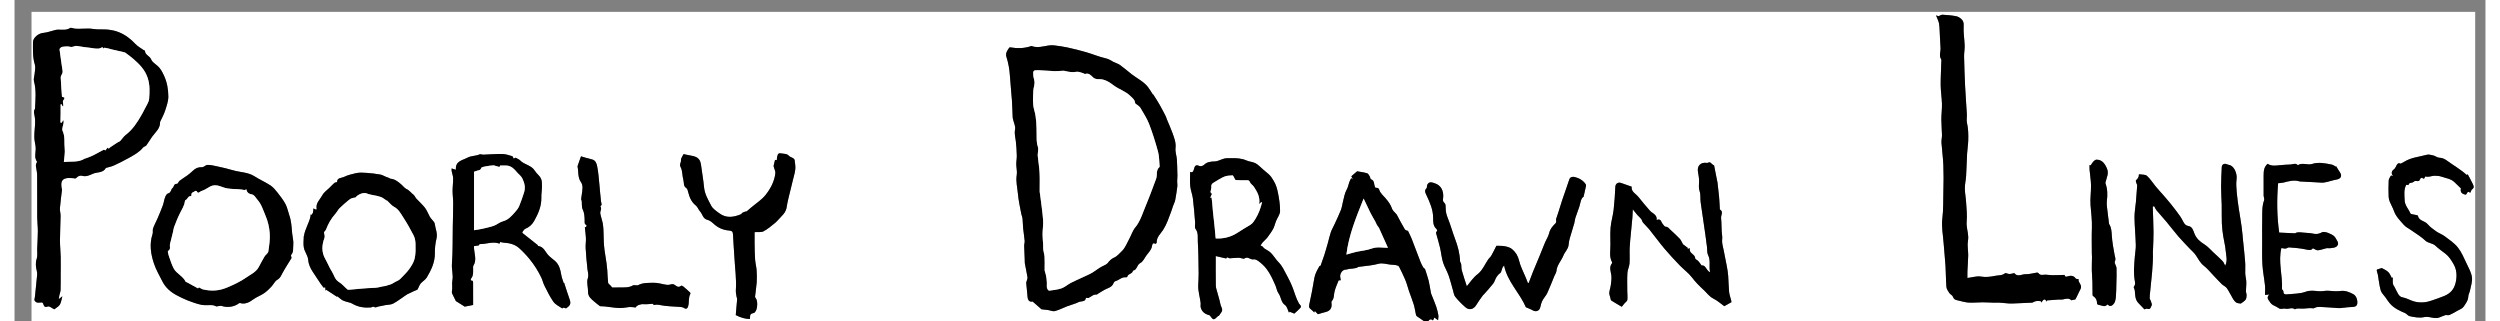 <?xml version="1.0" encoding="utf-8"?>
<!-- Generator: Adobe Illustrator 16.0.0, SVG Export Plug-In . SVG Version: 6.00 Build 0)  -->
<!DOCTYPE svg PUBLIC "-//W3C//DTD SVG 1.1//EN" "http://www.w3.org/Graphics/SVG/1.1/DTD/svg11.dtd">
<svg version="1.1" id="Layer_1" xmlns="http://www.w3.org/2000/svg" xmlns:xlink="http://www.w3.org/1999/xlink" x="0px" y="0px"
	 width="490px" height="63px" viewBox="24.249 20.111 417.562 54.318"
	 enable-background="new 24.249 20.111 417.562 54.318" xml:space="preserve">
<rect x="24.249" y="20.111" width="417.562" height="54.318" fill="#808080" stroke="none"/>
<g>
	<g>
		<path fill="#FFFFFF" d="M262.511,74.43c-78.464,0-156.927,0-235.391,0c0-17.438,0-34.874,0-52.31c137.651,0,275.302,0,412.953,0
			c0,17.436,0,34.873,0,52.31c-58.987,0-117.976,0-176.964,0c0.223-0.293,0.457-0.524,0.838-0.16
			c0.074-0.155,0.144-0.304,0.232-0.492c0.202,0.143,0.365,0.258,0.635,0.449c0.021-0.336,0.088-0.598,0.047-0.84
			c-0.084-0.481-0.196-0.964-0.354-1.427c-0.21-0.619-0.475-1.219-0.713-1.828c-0.07-0.181-0.159-0.358-0.195-0.547
			c-0.133-0.67-0.214-1.353-0.375-2.015c-0.156-0.641-0.389-1.26-0.621-2.002c-0.037-0.031-0.226-0.141-0.322-0.303
			c-0.188-0.314-0.346-0.651-0.479-0.994c-0.49-1.264-0.958-2.535-1.451-3.797c-0.176-0.445-0.402-0.871-0.617-1.33
			c-0.139-0.064-0.441-0.106-0.541-0.271c-0.482-0.81-0.91-1.651-1.361-2.481c-0.041-0.074-0.113-0.131-0.168-0.197
			c-0.217-0.264-0.531-0.496-0.629-0.799c-0.221-0.683-0.629-1.22-1.076-1.75c-0.38-0.451-0.896-0.866-1.064-1.391
			c-0.164-0.511-0.466-0.361-0.67-0.414c-0.33-0.482-0.052-1.186-0.764-1.439c-0.105-0.038-0.104-0.325-0.193-0.469
			c-0.127-0.201-0.266-0.486-0.453-0.541c-0.586-0.166-1.199-0.24-1.681-0.328c-0.354,0.306-0.646,0.556-0.972,0.834
			c0.068,0.148,0.162,0.352,0.258,0.555c-0.098-0.075-0.193-0.15-0.292-0.225c-0.117,0.248-0.263,0.488-0.345,0.75
			c-0.129,0.408-0.194,0.81-0.426,1.215c-0.345,0.602-0.438,1.349-0.623,2.037c-0.121,0.451-0.164,0.929-0.334,1.357
			c-0.328,0.826-0.717,1.627-1.086,2.436c-0.205,0.451-0.465,0.881-0.627,1.345c-0.203,0.586-0.324,1.2-0.494,1.799
			c-0.193,0.687-0.389,1.373-0.604,2.052c-0.188,0.586-0.405,1.16-0.64,1.821c0.033-0.008-0.143-0.017-0.182,0.053
			c-0.357,0.642-0.74,1.265-0.863,2.021c-0.246,1.495-0.528,2.987-0.858,4.465c-0.092,0.407-0.013,0.61,0.302,0.826
			c0.213,0.146,0.381,0.356,0.547,0.519c0.01-0.029,0.041-0.139,0.082-0.275c0.229,0.244,0.42,0.447,0.527,0.561
			c0.473-0.135,0.887-0.273,1.311-0.372c0.74-0.174,1.088-0.668,0.989-1.43c-0.017-0.134-0.038-0.328,0.036-0.404
			c0.428-0.442,0.336-1.012,0.456-1.538c0.153-0.668,0.444-1.306,0.7-1.947c0.021-0.051,0.222-0.029,0.374-0.045
			c-0.027-0.156-0.054-0.328-0.089-0.5c-0.118-0.574,0.353-1.273,0.851-1.289c0.222-0.008,0.44-0.086,0.662-0.134
			c0.384-0.019,0.771-0.067,1.153-0.147c0.166-0.034,0.313-0.176,0.48-0.2c0.637-0.093,1.278-0.142,1.914-0.236
			c0.488-0.071,0.973-0.163,1.455-0.292c0.607-0.164,1.327,0.09,1.999,0.158c0.3,0.029,0.606,0.021,0.899,0.08
			c0.188,0.037,0.442,0.115,0.519,0.256c0.34,0.63,0.632,1.286,0.929,1.938c0.141,0.312,0.264,0.631,0.372,0.953
			c0.142,0.42,0.249,0.851,0.394,1.269c0.259,0.747,0.564,1.478,0.793,2.233c0.172,0.569,0.25,1.168,0.38,1.752
			c0.021,0.088,0.077,0.188,0.149,0.24C261.652,73.852,262.083,74.139,262.511,74.43z M216.623,36.094
			c-0.285-0.438-0.528-0.874-0.831-1.264c-0.738-0.95-1.837-1.454-2.762-2.173c-0.659-0.512-1.285-1.067-1.961-1.554
			c-0.32-0.23-0.73-0.333-1.09-0.514c-0.412-0.208-0.752-0.486-1.254-0.598c-1.159-0.259-2.269-0.732-3.414-1.066
			c-1.048-0.305-2.111-0.565-3.178-0.798c-0.722-0.158-1.459-0.249-2.193-0.343c-1.272-0.164-2.521,0.625-3.808,0.106
			c-0.057-0.023-0.148,0.035-0.222,0.058c-1.075,0.338-2.166,0.377-3.271,0.185c-0.092-0.016-0.245-0.028-0.279,0.022
			c-0.328,0.468-0.691,0.937-0.49,1.568c0.33,1.031,0.518,2.084,0.587,3.167c0.09,1.394,0.245,2.784,0.343,4.178
			c0.067,0.958,0.083,1.919,0.128,2.878c0.006,0.133,0.048,0.265,0.078,0.396c0.123,0.546,0.431,1.129,0.327,1.627
			c-0.148,0.712,0.046,1.328,0.125,1.988c0.097,0.803,0.143,1.614,0.165,2.423c0.013,0.491-0.09,0.984-0.086,1.476
			c0.004,0.613,0.174,1.246,0.077,1.836c-0.181,1.099,0.113,2.146,0.204,3.209c0.095,1.104,0.352,2.197,0.551,3.291
			c0.055,0.301,0.192,0.588,0.226,0.889c0.057,0.514,0.042,1.035,0.094,1.549c0.074,0.735,0.2,1.465,0.267,2.2
			c0.024,0.265-0.091,0.541-0.085,0.81c0.017,0.816,0.062,1.631,0.096,2.447c0.007,0.18-0.013,0.363,0.019,0.537
			c0.145,0.787,0.317,1.568,0.448,2.357c0.029,0.175-0.073,0.371-0.118,0.558c-0.032,0.129-0.108,0.261-0.098,0.386
			c0.066,0.805,0.149,1.609,0.229,2.413c0.059,0.595,0.398,0.843,0.839,0.72c0.552,0.481,1.062,0.926,1.51,1.317
			c0.384,0.043,0.744,0.073,1.101,0.126c0.394,0.059,0.82,0.271,1.168,0.18c0.726-0.195,1.404-0.562,2.111-0.832
			c0.626-0.24,1.295-0.385,1.889-0.684c0.435-0.219,1.169,0.025,1.236-0.736c0.174,0.016,0.328,0.075,0.435,0.028
			c0.46-0.204,0.822-0.64,1.399-0.571c0.055,0.006,0.12-0.08,0.183-0.119c0.386-0.235,0.761-0.492,1.162-0.701
			c0.562-0.295,1.244-0.409,1.497-1.125c0.046-0.129,0.181-0.285,0.305-0.318c0.626-0.169,1.102-0.764,1.83-0.645
			c0.057,0.008,0.177-0.065,0.188-0.117c0.113-0.532,0.892-0.438,0.946-1.016c0.728-0.104,0.635-0.982,1.247-1.287
			c0.441-0.22,0.703-0.816,1.018-1.265c0.352-0.5,0.831-0.914,0.956-1.571c0.039-0.201,0.078-0.73,0.589-0.396
			c0.017,0.011,0.214-0.152,0.21-0.229c-0.046-0.918,0.662-1.484,1.084-2.139c0.617-0.957,0.939-2.005,1.339-3.035
			c0.135-0.348,0.236-0.709,0.36-1.061c0.112-0.316,0.28-0.62,0.344-0.945c0.148-0.768,0.261-1.542,0.361-2.318
			c0.032-0.25-0.022-0.513-0.03-0.771c-0.004-0.144,0.009-0.287,0.016-0.431c0.01-0.215,0.024-0.43,0.029-0.644
			c0.003-0.125-0.012-0.251-0.016-0.377c-0.023-0.774-0.019-1.55-0.078-2.321c-0.049-0.642-0.305-1.294-0.232-1.914
			c0.107-0.929-0.218-1.722-0.507-2.535c-0.281-0.79-0.636-1.553-0.955-2.33c-0.075-0.184-0.12-0.381-0.21-0.557
			c-0.328-0.637-0.653-1.276-1.008-1.897c-0.34-0.595-0.716-1.17-1.083-1.748C216.671,36.063,216.561,36.119,216.623,36.094z
			 M31.725,70.661c0.043-0.302,0.058-0.47,0.094-0.634c0.066-0.301,0.197-0.598,0.208-0.9c0.032-0.822,0.015-1.648,0.018-2.473
			c0.003-1.037,0.026-2.074,0.005-3.11c-0.019-0.933-0.125-1.862-0.122-2.794c0.004-1.375,0.084-2.75,0.103-4.125
			c0.006-0.457-0.144-0.92-0.108-1.372c0.081-1.039,0.235-2.071,0.349-3.108c0.011-0.106-0.07-0.222-0.083-0.334
			c-0.073-0.596-0.107-1.246,0.54-1.506c0.421-0.169,0.947-0.117,1.422-0.09c0.245,0.016,0.412,0.167,0.641-0.136
			c0.149-0.199,0.597-0.349,0.832-0.274c0.711,0.227,1.313-0.089,1.882-0.339c0.722-0.317,1.693-0.095,2.171-0.959
			c0.02-0.034,0.095-0.041,0.146-0.056c0.402-0.121,0.825-0.195,1.203-0.369c0.842-0.389,1.678-0.8,2.486-1.254
			c0.882-0.496,1.79-0.966,2.451-1.78c0.14-0.172,0.444-0.214,0.576-0.389c0.35-0.465,0.624-0.987,0.969-1.456
			c0.565-0.767,1.377-1.393,1.339-2.484c-0.001-0.036,0.028-0.073,0.044-0.109c0.267-0.58,0.592-1.142,0.786-1.745
			c0.254-0.793,0.565-1.62,0.563-2.431c-0.003-1.238-0.228-2.498-0.772-3.625c-0.261-0.541-0.527-1.106-1.049-1.56
			c-0.368-0.32-0.903-0.63-1.074-1.089c-0.228-0.61-1.057-0.739-1.056-1.475c0-0.029-0.134-0.047-0.192-0.089
			c-0.483-0.347-1.032-0.635-1.431-1.063c-0.804-0.863-1.716-1.551-2.8-1.986c-0.526-0.211-1.099-0.34-1.663-0.413
			c-0.858-0.111-1.764,0.018-2.582-0.118c-1.09-0.182-2.143,0.042-3.204-0.067c-0.264-0.027-0.605-0.209-0.771-0.103
			c-0.669,0.429-1.382,0.261-2.085,0.279c-0.151,0.004-0.305,0.032-0.453,0.068c-0.671,0.164-1.333,0.422-2.012,0.481
			c-0.791,0.068-1.728,0.801-1.726,1.585c0.004,1.262-0.072,2.525,0.319,3.771c0.145,0.462-0.004,1.021-0.04,1.535
			c-0.029,0.421-0.217,0.875-0.114,1.253c0.421,1.544,0.261,3.095,0.179,4.648c-0.006,0.105-0.113,0.202-0.14,0.311
			c-0.03,0.122-0.043,0.255-0.026,0.379c0.048,0.347,0.143,0.688,0.169,1.036c0.104,1.367-0.309,2.733,0,4.103
			c0.073,0.324,0.124,0.663,0.117,0.994c-0.015,0.731-0.27,1.481,0.23,2.161c0.024,0.032-0.083,0.147-0.109,0.231
			c-0.044,0.139-0.115,0.289-0.1,0.426c0.06,0.528,0.211,1.054,0.217,1.58c0.024,2.392,0.001,4.781,0.016,7.172
			c0.005,0.779,0.109,1.559,0.105,2.336c-0.004,0.992-0.074,1.984-0.111,2.977c-0.021,0.561,0.094,1.164-0.079,1.67
			c-0.248,0.729-0.149,1.387,0.02,2.08c0.051,0.208,0.07,0.436,0.05,0.648c-0.108,1.175-0.232,2.35-0.353,3.523
			c-0.012,0.115-0.039,0.229-0.051,0.342c-0.017,0.156-0.091,0.354-0.026,0.463c0.322,0.539,0.854,0.311,1.277,0.312
			c0.348,0.209,0.135,1.021,0.963,0.691c0.263-0.105,0.737,0.316,1.082,0.481c0.343-0.274,0.743-0.469,0.938-0.788
			c0.225-0.367,0.268-0.847,0.429-1.414C32.102,70.361,31.996,70.445,31.725,70.661z M354.263,67.09c0-0.42-0.015-0.82,0.003-1.219
			c0.037-0.857,0.118-1.715,0.131-2.574c0.009-0.594-0.094-1.189-0.097-1.783c-0.003-0.451,0.113-0.904,0.103-1.354
			c-0.023-0.869-0.352-1.69-0.267-2.601c0.101-1.061-0.025-2.146-0.091-3.218c-0.048-0.804-0.212-1.604-0.216-2.407
			c-0.004-0.705,0.172-1.408,0.215-2.115c0.075-1.258,0.098-2.521,0.167-3.778c0.041-0.728,0.169-1.452,0.191-2.18
			c0.028-0.991,0.018-1.979-0.211-2.962c-0.111-0.477,0.004-1.003-0.024-1.504c-0.089-1.555-0.216-3.106-0.292-4.662
			c-0.083-1.68-0.141-3.362-0.175-5.044c-0.015-0.63,0.116-1.264,0.095-1.893c-0.037-1.125-0.242-2.255-0.169-3.37
			c0.031-0.469-0.086-0.774-0.327-1.028c-0.243-0.256-0.604-0.48-0.946-0.546c-0.756-0.145-1.531-0.198-2.303-0.25
			c-0.177-0.012-0.365,0.13-0.672,0.25c0.043,0.015-0.085-0.029-0.42-0.143c0.216,0.572,0.449,0.979,0.516,1.411
			c0.104,0.69,0.1,1.398,0.14,2.098c0.038,0.67,0.074,1.341,0.112,2.011c0.036,0.634-0.305,1.284,0.104,1.909
			c0.074,0.114,0.026,0.313,0.021,0.472c-0.036,1.319-0.119,2.638-0.104,3.956c0.013,1.031,0.188,2.06,0.214,3.091
			c0.021,0.873-0.099,1.748-0.099,2.621c0.001,0.884,0.088,1.768,0.104,2.653c0.008,0.439-0.114,0.884-0.085,1.319
			c0.085,1.262,0.27,2.518,0.319,3.78c0.058,1.441,0.045,2.89,0.005,4.332c-0.044,1.572,0.015,3.137-0.18,4.716
			c-0.163,1.332,0.113,2.719,0.215,4.081c0.098,1.322,0.242,2.641,0.325,3.964c0.071,1.155,0.054,2.317,0.15,3.472
			c0.029,0.354,0.272,0.711,0.481,1.022c0.165,0.245,0.536,0.388,0.623,0.642c0.133,0.391,0.362,0.518,0.715,0.59
			c0.621,0.125,1.231,0.346,1.856,0.389c0.795,0.057,1.6-0.041,2.399-0.041c0.645-0.002,1.289,0.045,1.934,0.061
			c0.32,0.008,0.644-0.023,0.961-0.003c0.537,0.033,1.071,0.099,1.607,0.14c0.2,0.017,0.402,0.01,0.603,0.004
			c0.573-0.021,1.146-0.047,1.72-0.072c0.513-0.022,1.024-0.047,1.624-0.075c0.133-0.058,0.356-0.197,0.601-0.247
			c0.246-0.05,0.511-0.011,0.805-0.011c0.004,0.011,0.044,0.106,0.102,0.243c0.291-0.327,0.498-0.903,0.913-0.157
			c0.052-0.144,0.09-0.247,0.074-0.204c0.711-0.053,1.35-0.105,1.986-0.148c0.236-0.016,0.482,0.03,0.708-0.021
			c0.495-0.113,0.981-0.276,1.41,0.16c0.004,0.004,0.032-0.021,0.052-0.026c0.192-0.041,0.387-0.081,0.612-0.129
			c0.073-0.139,0.186-0.341,0.288-0.549c0.196-0.396,0.367-0.807,0.581-1.194c0.392-0.709-0.497-1.137-0.305-1.657
			c-0.249-0.061-0.442-0.049-0.498-0.131c-0.34-0.498-0.84-0.537-1.306-0.373c-0.455,0.16-0.561-0.003-0.565-0.236
			c-0.722,0.02-1.401,0.052-2.082,0.049c-0.386-0.001-0.771-0.083-1.155-0.09c-0.416-0.006-0.863,0.201-1.188-0.252
			c-0.047-0.064-0.18-0.111-0.263-0.101c-0.646,0.095-1.296,0.304-1.938,0.28c-0.613-0.021-1.303,0.536-1.865-0.163
			c-0.036-0.045-0.218,0.026-0.331,0.045c-0.183,0.029-0.367,0.092-0.546,0.079c-0.249-0.018-0.604-0.221-0.721-0.121
			c-0.489,0.415-1.099,0.314-1.635,0.426c-0.781,0.163-1.577,0.271-2.425,0.131C355.843,66.73,355.072,66.99,354.263,67.09z
			 M71.062,63.708c-0.02-0.14-0.154-0.444-0.063-0.544c0.447-0.489,0.289-1.109,0.351-1.645c0.077-0.67-0.134-1.371-0.195-2.061
			c-0.09-1.004-0.133-2.014-0.477-2.979c-0.219-0.615-0.331-1.282-0.63-1.854c-0.357-0.68-0.838-1.303-1.316-1.91
			c-0.361-0.459-0.744-0.941-1.221-1.26c-0.85-0.566-1.811-0.966-2.666-1.525c-1.131-0.74-2.462-0.685-3.685-1.048
			c-0.965-0.286-1.954-0.498-2.938-0.716c-0.457-0.102-0.932-0.206-1.391-0.182c-0.306,0.018-0.604,0.394-0.895,0.38
			c-0.645-0.03-1.126,0.18-1.566,0.62c-0.294,0.294-0.626,0.554-0.962,0.801c-0.407,0.299-0.849,0.551-1.248,0.859
			c-0.185,0.144-0.316,0.543-0.451,0.533c-0.572-0.041-0.49,0.5-0.743,0.7c-0.325,0.259-0.24,0.802-0.769,0.92
			c-0.208,0.046-0.406,0.392-0.5,0.642c-0.169,0.447-0.223,0.938-0.387,1.387c-0.271,0.742-0.582,1.47-0.893,2.195
			c-0.243,0.566-0.549,1.108-0.757,1.687c-0.104,0.287,0.017,0.651-0.081,0.942c-0.567,1.695-0.31,3.365,0.227,4.979
			c0.35,1.054,0.924,2.036,1.431,3.033c0.538,1.06,1.398,1.81,2.438,2.354c0.591,0.311,1.189,0.616,1.812,0.855
			c0.772,0.295,1.558,0.587,2.363,0.751c0.595,0.122,1.234,0.011,1.851,0.054c0.263,0.02,0.516,0.164,0.668,0.217
			c0.354-0.037,0.66-0.155,0.902-0.078c0.954,0.307,2.098,0.16,2.877-0.435c0.057-0.043,0.157-0.084,0.216-0.063
			c0.831,0.271,1.618-0.16,2.14-0.557c0.634-0.481,1.367-0.705,1.984-1.148c0.431-0.311,0.814-0.696,1.181-1.084
			c0.348-0.369,0.573-0.915,0.985-1.145c0.479-0.266,0.612-0.647,0.834-1.063C69.965,65.432,70.527,64.585,71.062,63.708z
			 M229.162,63.583c0.173,0.067,0.312,0.173,0.449,0.169c0.513-0.016,1.025-0.093,1.537-0.092c0.324,0,0.765,0.257,0.949,0.122
			c0.576-0.425,0.965,0.272,1.551,0.151c0.441-0.091,1.1,0.504,1.551,0.916c0.46,0.418,0.833,0.957,1.154,1.498
			c0.373,0.623,0.666,1.297,0.963,1.963c0.199,0.446,0.254,0.982,0.533,1.36c0.457,0.619,0.379,1.489,1.111,1.999
			c0.348,0.242,0.448,0.841,0.66,1.278c0.029-0.058,0.061-0.113,0.089-0.169c0.187,0.072,0.372,0.145,0.56,0.218
			c0.088,0.035,0.224,0.124,0.256,0.096c0.342-0.298,0.684-0.599,0.988-0.933c0.312-0.34-0.076-0.543-0.216-0.779
			c-0.468-0.8-0.7-1.717-1.021-2.561c-0.303-0.795-0.693-1.584-1.08-2.291c-0.385-0.705-0.727-1.504-1.365-2.133
			c-0.455-0.449-0.803-1.09-1.286-1.562c-0.298-0.291-0.694-0.479-1.047-0.713c-0.138-0.061-0.213-0.225-0.334-0.344
			c-0.089-0.088-0.235-0.114-0.356-0.168c0.102-0.161,0.188-0.334,0.309-0.479c0.163-0.194,0.354-0.364,0.529-0.546
			c0.117-0.122,0.246-0.236,0.343-0.375c0.327-0.467,0.683-0.922,0.95-1.422c0.218-0.407,0.311-0.879,0.483-1.312
			c0.231-0.572,0.688-1.136,0.688-1.703c0.005-1.104-0.178-2.223-0.408-3.31c-0.126-0.596-0.316-1.188-0.655-1.764
			c-0.271-0.459-0.522-0.869-0.925-1.204c-0.279-0.233-0.559-0.469-0.837-0.705c-0.435-0.368-0.824-0.814-1.312-1.082
			c-0.463-0.253-1.054-0.26-1.541-0.479c-0.865-0.387-1.763-0.402-2.674-0.386c-0.36,0.006-0.733-0.02-1.077,0.064
			c-0.542,0.131-1.061,0.471-1.597,0.485c-0.699,0.021-1.31,0.058-1.84,0.592c-0.164,0.166-0.594,0.272-0.781,0.175
			c-0.708-0.369-0.816,0.212-0.916,0.585c-0.121,0.453-0.317,0.559-0.634,0.417c0,0.819-0.062,1.623,0.019,2.412
			c0.072,0.706,0.362,1.388,0.45,2.094c0.165,1.323,0.259,2.656,0.371,3.985c0.032,0.377-0.118,0.867,0.068,1.115
			c0.527,0.707,0.346,1.5,0.392,2.238c0.11,1.777,0.109,3.561,0.14,5.342c0.011,0.668-0.053,1.34-0.071,2
			c-0.026,0.959,0.266,1.926,0.402,2.892c0.039,0.276-0.048,0.577,0.024,0.839c0.185,0.679,0.67,1.08,1.342,1.264
			c0.07,0.02,0.163,0.036,0.2,0.088c0.604,0.82,0.623,0.822,1.377,0.092c0.038-0.037,0.141-0.024,0.159-0.062
			c0.213-0.438,0.771-0.74,0.438-1.394c-0.206-0.401-0.255-0.885-0.378-1.33c-0.103-0.373-0.218-0.743-0.313-1.117
			c-0.107-0.416-0.274-0.834-0.283-1.254c-0.032-1.649-0.014-3.299-0.014-4.988c0.552,0.128,1.144,0.268,1.763,0.411
			C229.04,63.743,229.119,63.641,229.162,63.583z M106.324,61.003c0.271,0.052,0.43,0.101,0.591,0.111
			c0.96,0.062,1.875,0.266,2.614,0.928c0.649,0.582,1.237,1.207,1.795,1.896c0.777,0.959,1.411,1.972,1.938,3.065
			c0.217,0.45,0.319,0.957,0.546,1.401c0.471,0.925,0.917,1.878,1.519,2.715c0.345,0.479,0.974,0.755,1.482,1.111
			c0.017,0.012,0.122-0.142,0.175-0.135c0.156,0.021,0.306,0.081,0.482,0.133c0,0,0.027-0.061,0.074-0.09
			c0.639-0.398,0.751-0.772,0.515-1.426c-0.327-0.908-0.61-1.832-0.911-2.749c0.071-0.055-0.099-0.03-0.107-0.059
			c-0.151-0.46-0.329-0.921-0.407-1.396c-0.144-0.877-0.364-1.703-1.065-2.314c-0.361-0.314-0.76-0.594-1.09-0.938
			c-0.542-0.564-0.782-1.453-1.731-1.576c-0.048-0.008-0.069-0.139-0.125-0.184c-0.805-0.641-1.616-1.275-2.42-1.917
			c-0.073-0.058-0.179-0.206-0.163-0.226c0.177-0.222,0.338-0.524,0.575-0.615c0.682-0.262,1.157-0.768,1.476-1.344
			c0.67-1.209,1.228-2.475,1.185-3.922c-0.018-0.609,0.107-1.224,0.105-1.836c0-0.464,0.013-0.981-0.18-1.378
			c-0.232-0.478-0.738-0.815-1.015-1.278c-0.581-0.973-1.786-1.014-2.503-1.771c-0.168-0.177-0.432-0.263-0.757-0.454
			c-0.014,0.007-0.162,0.077-0.328,0.156c-0.083-0.145-0.139-0.382-0.253-0.416c-0.548-0.158-1.11-0.353-1.671-0.364
			c-1.06-0.021-2.122,0.08-3.184,0.118c-0.225,0.008-0.49-0.125-0.67-0.044c-0.649,0.29-1.383,0.205-2.027,0.549
			c-0.875,0.468-2.074,0.56-1.954,2.046c-0.258-0.082-0.452-0.143-0.718-0.227c0,0.142-0.024,0.302,0.004,0.453
			c0.076,0.404,0.241,0.805,0.249,1.209c0.013,0.697-0.096,1.396-0.096,2.096c0,0.701,0.104,1.402,0.104,2.104
			c-0.001,1.33-0.047,2.662-0.07,3.994c-0.037,2.094,0.015,4.194-0.144,6.279c-0.072,0.951,0.26,1.852,0.075,2.816
			c-0.109,0.566,0.06,1.215-0.077,1.824c-0.024,0.109-0.015,0.248,0.032,0.348c0.22,0.469,0.458,0.93,0.638,1.289
			c0.486,0.305,0.938,0.588,1.497,0.938c0.339-0.066,0.87-0.171,1.415-0.277c0-1.306,0.002-2.551-0.003-3.797
			c0-0.102-0.048-0.289-0.079-0.289c-0.523-0.017-0.288-0.34-0.174-0.508c0.333-0.494,0.244-1.037,0.257-1.57
			c0.004-0.158-0.031-0.35,0.043-0.469c0.66-1.066,0.076-2.109,0.097-3.309c0.14-0.021,0.433-0.068,0.817-0.128
			c0.017-0.027,0.102-0.167,0.135-0.222c1.156,0.029,2.247-0.516,3.364-0.071C106.257,61.158,106.316,61.021,106.324,61.003z
			 M74.405,56.445c-0.04-0.026-0.08-0.053-0.12-0.079c-0.005,0.099,0.002,0.2-0.018,0.297c-0.231,1.144-0.927,2.133-1.101,3.297
			c-0.002,0.015-0.034,0.026-0.034,0.042c-0.006,0.66-0.114,1.341,0.014,1.975c0.14,0.688,0.663,1.319,0.721,2
			c0.067,0.791,0.363,1.416,0.762,2.037c0.432,0.672,0.877,1.336,1.323,2c0.15,0.223,0.319,0.435,0.512,0.694
			c0.016-0.001,0.144-0.015,0.295-0.031c0.019,0.199,0.036,0.374,0.053,0.548c0.04-0.05,0.079-0.099,0.119-0.148
			c0.574,0.376,1.147,0.752,1.782,1.169c-0.059,0.041,0.067-0.078,0.093-0.06c0.274,0.198,0.518,0.441,0.801,0.625
			c0.197,0.127,0.44,0.188,0.667,0.265c0.352,0.118,0.744,0.163,1.055,0.347c0.971,0.577,2.015,0.725,3.11,0.641
			c0.182-0.015,0.436-0.188,0.524-0.119c0.315,0.246,0.558-0.01,0.823-0.049c0.371-0.056,0.736-0.153,1.105-0.224
			c0.448-0.084,0.953-0.056,1.337-0.259c0.705-0.371,1.339-0.875,2.004-1.323c0.148-0.1,0.301-0.194,0.452-0.292
			c0.333-0.137,0.653-0.302,0.977-0.459c0.133-0.064,0.276-0.107,0.41-0.171c0.108-0.051,0.253-0.092,0.305-0.183
			c0.177-0.308,0.268-0.676,0.487-0.943c0.312-0.381,0.808-0.635,1.052-1.046c0.744-1.249,1.372-2.544,1.366-4.069
			c-0.003-0.816,0.057-1.658,0.261-2.443c0.24-0.928-0.177-1.729-0.287-2.586c-0.031-0.242-0.3-0.457-0.465-0.681
			c-0.116-0.155-0.264-0.293-0.356-0.461c-0.279-0.504-0.476-1.067-0.82-1.519c-0.431-0.566-0.984-1.039-1.468-1.567
			c-0.18-0.196-0.269-0.494-0.473-0.649c-0.425-0.324-0.727-0.776-1.267-1.015c-0.229-0.101-0.529-0.493-0.801-0.725
			c-0.532-0.453-1.084-0.921-1.844-0.972c-0.085-0.007-0.162-0.101-0.249-0.137c-0.16-0.066-0.326-0.119-0.489-0.178
			c-0.317-0.117-0.608-0.325-0.926-0.381c-0.769-0.137-1.549-0.234-2.329-0.287c-0.634-0.043-1.282-0.094-1.907,0.068
			c-0.634,0.162-1.296,0.293-1.87,0.586c-0.461,0.237-1.258,0.129-1.234,0.901c-0.192,0.06-0.36,0.063-0.458,0.149
			c-0.28,0.242-0.531,0.519-0.793,0.781c-0.424,0.426-0.975,0.783-1.244,1.291c-0.387,0.73-1.161,1.338-0.947,2.324
			c0.007,0.034-0.074,0.086-0.108,0.124c-0.139-0.069-0.267-0.133-0.444-0.221c-0.031,0.286-0.027,0.519-0.089,0.733
			C74.633,56.206,74.498,56.318,74.405,56.445z M309.344,64.973c-0.211-0.285-0.365-0.531-0.558-0.742
			c-0.161-0.18-0.521-0.315-0.524-0.477c-0.016-0.738-1.143-0.818-0.878-1.682c-0.182,0.043-0.305,0.072-0.428,0.102
			c0.024-0.054,0.048-0.107,0.071-0.162c-0.207-0.158-0.413-0.318-0.621-0.476c-0.068-0.054-0.166-0.087-0.207-0.156
			c-0.188-0.307-0.307-0.671-0.545-0.927c-0.506-0.543-1.073-1.028-1.61-1.542c-0.229-0.222-0.396-0.499-0.801-0.488
			c-0.14,0.004-0.285-0.271-0.431-0.416c-0.305-0.307-0.277-1.056-1.062-0.721c0.073-0.622-0.28-0.938-0.711-1.214
			c-0.164-0.105-0.321-0.234-0.447-0.383c-0.633-0.737-1.28-1.465-1.87-2.237c-0.449-0.591-1.316-0.927-1.195-1.798
			c-0.614-0.215-1.192-0.406-1.762-0.619c-0.526-0.196-0.965,0.105-0.992,0.626c-0.066,1.302-0.139,2.606-0.289,3.899
			c-0.117,1.024-0.441,2.029-0.52,3.055c-0.094,1.242,0.035,2.501-0.047,3.744c-0.046,0.697-0.066,1.347,0.266,1.975
			c0.039,0.074,0.071,0.208,0.033,0.255c-0.539,0.658-0.218,1.336-0.119,2.036c0.077,0.543-0.021,1.119-0.09,1.674
			c-0.053,0.432-0.227,0.852-0.255,1.281c-0.021,0.291,0.117,0.594,0.192,0.891c0.035,0.146,0.047,0.355,0.146,0.42
			c0.591,0.379,1.204,0.725,1.765,1.055c0.226-0.278,0.345-0.432,0.471-0.581c0.162-0.19,0.445-0.362,0.471-0.567
			c0.061-0.49-0.008-0.996-0.01-1.496c-0.003-1.025-0.04-2.056,0.021-3.078c0.031-0.537,0.318-1.056,0.356-1.593
			c0.063-0.878-0.015-1.766,0.026-2.647c0.043-0.926,0.152-1.851,0.238-2.775c0.072-0.799,0.16-1.596,0.229-2.395
			c0.033-0.401,0.039-0.805,0.062-1.334c0.309,0.387,0.521,0.672,0.756,0.939c0.213,0.242,0.475,0.445,0.67,0.699
			c0.14,0.179,0.168,0.445,0.312,0.617c0.321,0.386,0.711,0.716,1.025,1.106c0.878,1.093,1.701,2.229,2.604,3.3
			c0.829,0.984,1.715,1.924,2.608,2.852c0.67,0.695,1.467,1.251,2.062,2.043c0.562,0.748,1.237,1.422,1.931,2.057
			c0.547,0.501,0.957,1.133,1.674,1.487c0.693,0.342,1.287,0.891,1.811,1.267c0.462-0.256,0.831-0.46,1.22-0.675
			c-0.012-0.067-0.021-0.196-0.051-0.319c-0.115-0.471-0.299-0.935-0.346-1.412c-0.091-0.91-0.089-1.828-0.158-2.739
			c-0.04-0.525-0.128-1.05-0.223-1.569c-0.164-0.896-0.353-1.791-0.528-2.688c-0.104-0.528-0.271-1.059-0.278-1.59
			c-0.006-0.287,0.06-0.549,0.013-0.873c-0.146-1-0.079-2.027-0.183-3.035c-0.048-0.476,0.449-1.041-0.193-1.437
			c-0.031-0.02-0.021-0.112-0.023-0.172c-0.041-0.672-0.063-1.346-0.126-2.015c-0.077-0.836-0.185-1.668-0.28-2.5
			c-0.002-0.02-0.023-0.034-0.026-0.053c-0.175-0.881-0.349-1.763-0.533-2.703c-0.056-0.035-0.221-0.104-0.338-0.219
			c-0.368-0.371-0.36-0.375-0.817-0.201c-0.03,0.013-0.074-0.006-0.111-0.012c-0.969-0.138-1.604,0.485-1.469,1.422
			c0.084,0.577,0.227,1.16,0.199,1.734c-0.025,0.57-0.091,1.093,0.107,1.676c0.19,0.561,0.078,1.217,0.161,1.823
			c0.253,1.856,0.539,3.708,0.807,5.563c0.097,0.672,0.181,1.347,0.266,2.021c0.058,0.449-0.016,0.961,0.18,1.338
			c0.474,0.92,0.115,1.869,0.339,2.915C310.099,65.824,310.062,64.854,309.344,64.973z M269.667,68.486
			c-0.304-0.949-0.604-1.824-0.854-2.713c-0.09-0.317-0.039-0.672-0.092-1.004c-0.029-0.188-0.195-0.362-0.201-0.547
			c-0.047-1.295-0.375-2.517-0.834-3.722c-0.447-1.175-0.767-2.399-1.244-3.562c-0.229-0.555-0.348-1.082-0.347-1.67
			c0-0.287-0.005-0.699-0.179-0.836c-0.395-0.31-0.268-0.638-0.239-1c0.085-1.119-0.413-2.007-1.374-2.326
			c-0.447-0.149-1.013-0.422-1.326,0.254c-0.08,0.172-0.006,0.461-0.119,0.562c-0.437,0.387-0.162,0.835-0.024,1.131
			c0.573,1.235,1.135,2.442,1.144,3.858c0.004,0.606-0.021,1.301,0.471,1.799c0.217,0.22,0.309,0.372,0.051,0.62
			c-0.059,0.057-0.004,0.249,0.027,0.37c0.205,0.76,0.441,1.513,0.619,2.278c0.188,0.815,0.258,1.664,0.5,2.461
			c0.229,0.744,0.662,1.426,0.926,2.162c0.295,0.828,0.498,1.688,0.748,2.53c0.117,0.388,0.162,0.843,0.399,1.138
			c0.515,0.636,1.097,1.229,1.716,1.763c0.654,0.565,1.391,0.352,1.842-0.401c0.328-0.548,0.716-1.062,1.084-1.585
			c0.066-0.097,0.175-0.164,0.252-0.254c0.516-0.589,1.051-1.162,1.525-1.78c0.227-0.293,0.314-0.688,0.502-1.016
			c0.127-0.223,0.316-0.407,0.467-0.596c0.588-0.239,0.313-1,0.869-1.408c0.547,2.738,2.648,4.615,3.67,7.035
			c0.393,0.174,0.812,0.316,1.188,0.535c0.529,0.312,1.116,0.066,1.244-0.529c0.085-0.395,0.197-0.797,0.381-1.153
			c0.227-0.438,0.6-0.805,0.804-1.25c0.435-0.938,0.8-1.907,1.194-2.864c0.119-0.289,0.329-0.566,0.355-0.862
			c0.088-1.019,0.828-1.729,1.18-2.622c0.242-0.614,0.816-1.078,0.875-1.803c0.029-0.366,0.097-0.735,0.195-1.09
			c0.239-0.854,0.518-1.701,0.764-2.555c0.086-0.298,0.094-0.621,0.189-0.916c0.198-0.615,0.446-1.216,0.649-1.831
			c0.222-0.675,0.247-1.442,0.739-1.741c0.141-0.627,0.25-1.08,0.342-1.537c0.035-0.177,0.113-0.414,0.035-0.535
			c-0.442-0.672-1.127-1.063-1.874-1.25c-0.265-0.065-0.757-0.078-0.923,0.425c-0.385,1.174-0.81,2.334-1.205,3.504
			c-0.211,0.624-0.393,1.257-0.592,1.885c-0.138,0.431-0.283,0.858-0.435,1.312c-0.011,0.188,0.074,0.525-0.054,0.656
			c-0.49,0.496-0.948,0.963-1.113,1.698c-0.12,0.536-0.46,1.019-0.678,1.536c-0.346,0.823-0.665,1.658-1.006,2.484
			c-0.34,0.83-0.7,1.652-1.037,2.484c-0.254,0.627-0.484,1.264-0.725,1.896c-0.051,0.012-0.1,0.024-0.147,0.036
			c-0.122-0.31-0.242-0.62-0.368-0.928c-0.385-0.945-0.893-1.859-1.121-2.84c-0.193-0.835-0.591-1.468-1.199-1.97
			c-0.316-0.263-0.781-0.39-1.201-0.474c-0.461-0.09-0.947-0.062-1.429-0.086c-0.29,0.565-0.569,1.144-0.884,1.703
			c-0.117,0.207-0.335,0.356-0.473,0.557c-0.592,0.854-1.014,1.923-1.799,2.519C270.76,67,270.299,67.729,269.667,68.486z
			 M385.587,55.029c0.073-0.028,0.147-0.057,0.221-0.084c0.143,0.244,0.252,0.515,0.431,0.729c0.536,0.645,1.107,1.258,1.646,1.902
			c0.69,0.829,1.341,1.691,2.044,2.51c0.582,0.676,1.215,1.309,1.824,1.959c0.389,0.415,0.849,0.785,1.148,1.256
			c0.399,0.627,0.73,1.268,1.35,1.747c0.573,0.446,1.037,1.035,1.546,1.563c0.479,0.5,0.942,1.017,1.438,1.5
			c0.268,0.26,0.667,0.41,0.871,0.703c0.401,0.58,0.694,1.231,1.062,1.836c0.141,0.231,0.334,0.466,0.562,0.604
			c0.196,0.12,0.476,0.105,0.73,0.153c0.222-0.169,0.564-0.354,0.793-0.634c0.15-0.183,0.172-0.5,0.184-0.76
			c0.012-0.227-0.108-0.457-0.107-0.687c0.003-0.529,0.078-1.058,0.06-1.585c-0.017-0.467-0.154-0.928-0.179-1.395
			c-0.031-0.625,0.037-1.256-0.01-1.878c-0.094-1.235-0.235-2.466-0.359-3.698c-0.08-0.803-0.143-1.608-0.252-2.407
			c-0.135-0.989-0.32-1.972-0.465-2.959c-0.133-0.913-0.272-1.826-0.35-2.744c-0.064-0.763-0.138-1.547-0.031-2.297
			c0.115-0.816-0.327-2.017-1.047-2.315c-0.18-0.074-0.388-0.081-0.56-0.165c-0.438-0.217-0.872-0.011-0.893,0.46
			c-0.048,1.111-0.112,2.223-0.114,3.336c-0.001,1.031,0.086,2.062,0.107,3.094c0.021,1.021-0.021,2.045,0.021,3.064
			c0.028,0.725,0.124,1.449,0.23,2.168c0.123,0.828,0.359,1.645,0.421,2.477c0.059,0.81,0.371,1.646-0.089,2.528
			c-0.16-0.293-0.246-0.573-0.43-0.763c-0.488-0.506-1.016-0.975-1.531-1.453c-0.508-0.47-0.966-1.023-1.544-1.38
			c-0.762-0.47-1.369-0.99-1.7-1.849c-0.196-0.506-0.339-1.147-1.018-1.26c-0.45-0.074-0.66-0.349-0.848-0.703
			c-0.176-0.33-0.345-0.668-0.562-0.972c-0.458-0.641-0.935-1.271-1.426-1.888c-0.437-0.549-0.898-1.079-1.357-1.61
			c-0.434-0.5-0.888-0.981-1.31-1.491c-0.502-0.604-0.916-1.299-1.494-1.812c-0.285-0.254-0.854-0.189-1.298-0.264
			c-0.022-0.004-0.085,0.055-0.082,0.078c0.052,0.426-0.202,0.676-0.477,0.945c-0.068,0.066,0.044,0.325,0.087,0.493
			c0.033,0.128,0.132,0.255,0.124,0.377c-0.062,0.927-0.133,1.853-0.215,2.778c-0.077,0.876-0.252,1.752-0.24,2.627
			c0.021,1.544,0.179,3.085,0.222,4.63c0.02,0.653-0.113,1.31-0.164,1.966c-0.06,0.768-0.124,1.535-0.147,2.305
			c-0.015,0.452,0.031,0.908,0.074,1.36c0.048,0.501,0.28,1.013-0.114,1.479c-0.017,0.019,0.008,0.076,0.02,0.113
			c0.057,0.176,0.151,0.348,0.165,0.524c0.059,0.755,0.039,1.524,0.64,2.118c0.331,0.328,0.646,0.673,0.986,1.029
			c0.146-0.037,0.347-0.156,0.479-0.105c0.562,0.215,0.593-0.329,0.734-0.564c0.102-0.166-0.077-0.51-0.151-0.77
			c-0.045-0.156-0.182-0.299-0.185-0.45c-0.006-0.334,0.043-0.67,0.075-1.004c0.216-2.291,0.543-4.573,0.47-6.883
			c-0.004-0.118,0.022-0.236,0.025-0.355c0.03-0.973,0.09-1.946,0.08-2.919C385.696,57.902,385.631,56.465,385.587,55.029z
			 M416.57,48.195c-0.016,0.031-0.028,0.062-0.043,0.094c-0.224-0.12-0.435-0.303-0.672-0.352c-1.104-0.223-2.241-0.468-3.334-0.114
			c-0.813,0.263-1.658-0.3-2.416,0.217c-0.378-0.442-0.832-0.134-1.25-0.121c-0.625,0.021-1.252,0.054-1.871,0.125
			c-0.689,0.078-1.368,0.166-1.983-0.244c-0.631,0.525-0.675,1.236-0.679,1.957c-0.006,1.13-0.01,2.261,0.001,3.39
			c0.003,0.275,0.168,0.588,0.082,0.818c-0.386,1.037-0.298,2.109-0.319,3.172c-0.023,1.242-0.014,2.484-0.009,3.727
			c0.004,1.339-0.037,2.682,0.045,4.017c0.071,1.157,0.309,2.304,0.43,3.459c0.057,0.53,0.011,1.072,0.011,1.617
			c0.227-0.024,0.401-0.043,0.718-0.078c-0.568,0.603-0.12,0.882,0.124,1.294c0.346,0.583,0.97,0.637,1.421,0.988
			c0.397,0.311,0.823,0.015,1.223,0.117c0.509,0.132,1.058-0.305,1.554,0.104c0.03,0.023,0.152-0.08,0.237-0.104
			c0.088-0.025,0.185-0.035,0.276-0.034c0.322,0.003,0.646,0.028,0.97,0.017c0.447-0.017,0.897-0.107,1.338-0.068
			c0.202,0.018,0.316,0.078,0.537-0.056c0.255-0.153,0.627-0.163,0.945-0.151c0.821,0.025,1.644,0.1,2.465,0.151
			c0.309,0.021,0.619,0.062,0.926,0.041c0.569-0.038,1.136-0.161,1.704-0.167c0.77-0.007,1.099-0.137,1.15-0.631
			c0.065-0.643-0.221-1.312-0.683-1.556c-0.629-0.332-1.347-0.646-2.158-0.535c-0.624,0.084-1.275,0.043-1.905-0.029
			c-0.605-0.069-1.181,0.13-1.804,0.07c-0.688-0.065-1.397-0.198-2.175,0.092c-0.965,0.361-2.082,0.321-3.136,0.438
			c-0.342,0.039-0.631-0.021-0.623-0.488c0.002-0.126-0.158-0.255-0.244-0.383c0.14-2.307-0.679-4.657-0.095-6.965
			c0.268,0.041,0.492,0.119,0.708,0.099c0.206-0.019,0.408-0.218,0.602-0.202c0.889,0.071,1.783,0.135,2.653,0.311
			c0.557,0.113,1.054,0.291,1.354-0.164c0.326,0.142,0.601,0.367,0.852,0.345c0.489-0.046,0.962-0.247,1.449-0.353
			c0.188-0.041,0.401,0.029,0.597,0c0.364-0.058,0.788-0.06,1.062-0.258c0.224-0.16,0.442-0.496,0.177-0.924
			c-0.182-0.289-0.276-0.596-0.557-0.855c-0.354-0.332-1.604-0.894-2.022-0.656c-0.509,0.287-0.978,0.363-1.551,0.229
			c-0.575-0.132-1.186-0.105-1.774-0.183c-0.497-0.064-0.971-0.08-1.24,0.132c-0.972-0.045-1.806-0.083-2.685-0.124
			c-0.393-2.779-0.418-5.545-0.187-8.345c0.287-0.033,0.611-0.035,0.916-0.112c0.884-0.225,1.756-0.49,2.678-0.206
			c0.128,0.04,0.271,0.029,0.41,0.037c0.859,0.047,1.721,0.099,2.581,0.138c0.424,0.02,0.858,0.082,1.27,0.012
			c0.685-0.119,1.347-0.37,2.031-0.489c0.73-0.128,0.976-0.621,0.556-1.228C416.979,48.891,416.781,48.539,416.57,48.195z
			 M137.307,46.157c-0.156,0.346-0.469,0.715-0.434,1.047c0.041,0.388-0.318,0.668-0.051,1.162c0.336,0.618,0.254,1.45,0.46,2.159
			c0.133,0.455-0.045,1.027,0.5,1.369c0.176,0.11,0.249,0.432,0.308,0.672c0.219,0.885,0.547,1.682,1.302,2.278
			c0.303,0.24,0.427,0.694,0.7,0.988c0.431,0.464,0.475,1.247,1.268,1.433c0.356,0.084,0.7,0.351,0.979,0.61
			c0.755,0.706,1.634,1.116,2.655,1.188c0.471,0.033,0.661,0.186,0.676,0.692c0.039,1.236,0.167,2.47,0.227,3.707
			c0.094,1.907,0.385,3.806,0.25,5.724c-0.024,0.346,0.07,0.701,0.12,1.049c0.021,0.154,0.108,0.307,0.097,0.455
			c-0.07,0.928-0.159,1.854-0.231,2.662c0.85,0.467,1.595,0.631,2.372,0.67c0.011-0.047,0.026-0.086,0.027-0.125
			c0.031-0.736,0.031-0.733,0.727-0.924c0.058-0.017,0.088-0.115,0.142-0.164c0.369-0.343,0.481-1.652,0.187-2.172
			c-0.076-0.133-0.209-0.279-0.196-0.408c0.077-0.804,0.224-1.601,0.278-2.404c0.045-0.688,0.029-1.383-0.02-2.069
			c-0.043-0.6-0.208-1.19-0.251-1.791c-0.062-0.875-0.07-1.754-0.087-2.631c-0.013-0.694-0.002-1.392-0.002-1.996
			c0.605-0.043,1.136,0.062,1.505-0.137c0.7-0.375,1.328-0.897,1.945-1.409c0.403-0.334,0.73-0.759,1.101-1.135
			c0.423-0.428,0.764-0.85,0.864-1.51c0.174-1.154,0.506-2.285,0.773-3.426c0.088-0.375,0.184-0.75,0.273-1.127
			c0.146-0.623,0.349-1.238,0.417-1.869c0.054-0.504-0.044-1.027-0.107-1.539c-0.015-0.123-0.135-0.266-0.247-0.339
			c-0.225-0.149-0.539-0.203-0.707-0.393c-0.37-0.417-0.854-0.325-1.306-0.419c-0.656-0.136-0.623,0.35-0.716,0.729
			c-0.032,0.13-0.024,0.271-0.035,0.407c-0.164-0.021-0.297-0.038-0.301-0.039c-0.094,0.371-0.18,0.665-0.237,0.965
			c-0.019,0.102,0.032,0.219,0.06,0.326c0.082,0.316,0.267,0.641,0.234,0.943c-0.15,1.387-0.809,2.611-1.635,3.663
			c-0.677,0.86-1.667,1.477-2.519,2.202c-0.234,0.199-0.466,0.401-0.699,0.603c-0.274,0.019-0.517,0.12-0.745,0.247
			c-0.083,0.046-0.117,0.191-0.2,0.227c-1.234,0.515-2.475,0.725-3.645-0.133c-0.513-0.376-1.118-0.763-1.396-1.295
			c-0.516-0.988-1.11-1.967-1.217-3.145c-0.113-1.245-0.349-2.479-0.504-3.723c-0.111-0.89-0.481-1.337-1.379-1.539
			C138.376,46.362,137.865,46.269,137.307,46.157z M439.227,52.7c0.133-0.248,0.188-0.502,0.345-0.612
			c0.397-0.281,0.229-0.602,0.097-0.887c-0.256-0.555-0.564-1.084-0.861-1.645c-0.002,0.002-0.104,0.082-0.154,0.123
			c-0.297-0.248-0.536-0.473-0.801-0.662c-0.595-0.426-1.19-0.852-1.808-1.246c-0.635-0.407-1.17-0.991-2.026-1.009
			c-0.342-0.007-0.668-0.299-1.02-0.387c-0.362-0.09-0.778-0.203-1.116-0.109c-1.252,0.348-2.586,0.439-3.729,1.14
			c-0.182,0.109-0.37,0.205-0.658,0.363c-0.727-0.367-0.707,0.672-1.152,0.949c-0.259,0.162-0.62,0.648-0.125,1.12
			c-0.187-0.03-0.363-0.087-0.381-0.056c-0.148,0.269-0.364,0.548-0.38,0.833c-0.048,0.901-0.032,1.809-0.007,2.712
			c0.007,0.288,0.082,0.588,0.189,0.857c0.212,0.522,0.516,1.012,0.699,1.543c0.336,0.967,1.049,1.658,1.695,2.391
			c0.31,0.35,0.767,0.568,1.162,0.842c0.466,0.321,0.943,0.625,1.402,0.957c0.36,0.26,0.727,0.523,1.039,0.833
			c0.489,0.481,1.222,0.396,1.756,0.908c0.497,0.477,1.104,0.894,1.665,1.325c0.621,0.479,0.997,1.131,1.342,1.711
			c0.546,0.923,0.656,1.996,0.378,3.174c-0.282,1.188-0.922,1.828-1.927,2.255c-0.677,0.289-1.385,0.505-2.077,0.757
			c-0.966,0.352-1.942,0.442-2.948,0.189c-0.698-0.174-1.301-0.586-2.03-0.715c-0.678-0.119-0.841-0.838-1.156-1.354
			c-0.062-0.104-0.102-0.221-0.156-0.33c-0.105-0.206-0.277-0.4-0.311-0.617c-0.053-0.349-0.015-0.712-0.015-1.068
			c-0.058,0.031-0.113,0.063-0.171,0.097c-0.198-0.343-0.334-0.753-0.61-1.013c-0.332-0.31-0.784-0.489-1.088-0.668
			c-0.166,0.052-0.275,0.082-0.383,0.119c-0.152,0.052-0.331,0.076-0.442,0.174c-0.055,0.048,0.004,0.24,0.032,0.363
			c0.037,0.166,0.11,0.325,0.14,0.493c0.154,0.878,0.232,1.775,0.478,2.626c0.128,0.446,0.542,0.809,0.827,1.209
			c0.244,0.344,0.463,0.709,0.74,1.023c0.697,0.786,1.625,1.216,2.573,1.617c0.262,0.111,0.452,0.438,0.714,0.498
			c0.833,0.189,1.686,0.343,2.543,0.162c0.868-0.184,1.719,0.422,2.589,0.033c0.318-0.144,0.651-0.253,0.979-0.379
			c0.197,0,0.461,0.07,0.659-0.014c0.457-0.193,0.888-0.454,1.32-0.702c0.364-0.208,0.832-0.358,1.049-0.675
			c0.357-0.528,0.783-1.057,0.805-1.771c0.01-0.316,0.215-0.623,0.277-0.945c0.146-0.754,0.434-1.536,0.338-2.266
			c-0.104-0.794-0.538-1.559-0.896-2.304c-0.449-0.937-0.851-1.933-1.484-2.733c-0.595-0.75-1.443-1.309-2.223-1.896
			c-0.435-0.328-0.981-0.503-1.429-0.818c-0.526-0.371-1.064-0.764-1.479-1.249c-0.475-0.559-1.459-0.509-1.623-1.413
			c-0.013-0.062-0.237-0.087-0.365-0.123c-0.315-0.092-0.832-0.097-0.911-0.285c-0.311-0.741-0.938-1.312-0.967-2.229
			c-0.029-0.89-0.171-1.75,0.272-2.581c0.141,0.016,0.378,0.047,0.379,0.042c0.078-0.522,0.637-0.287,0.878-0.555
			c0.089-0.097,0.292-0.162,0.421-0.136c0.353,0.076,0.582,0.03,0.684-0.364c0.021-0.087,0.282-0.209,0.312-0.183
			c0.476,0.437,0.396-0.179,0.589-0.22c0.234,0.072,0.444,0.058,0.652,0.028c0.311-0.045,0.618-0.148,0.926-0.145
			c0.383,0.006,0.783,0.034,1.14,0.16c0.75,0.266,1.586,0.346,2.192,0.944c0.336,0.332,0.679,0.657,1.076,1.044
			c-0.164,0.595,0.143,0.963,0.848,1.056C438.706,52.794,438.783,52.261,439.227,52.7z M135.356,68.13
			c-0.256,0.042-0.554,0.158-0.833,0.123c-0.761-0.095-1.519-0.379-2.27-0.354c-0.864,0.026-1.77-0.049-2.601,0.389
			c-0.246,0.129-0.669-0.071-0.905,0.062c-0.713,0.408-1.47,0.324-2.224,0.344c-0.418,0.011-0.837,0.002-1.281,0.002
			c-0.066-0.082-0.152-0.196-0.246-0.303c-0.148-0.17-0.412-0.319-0.434-0.502c-0.089-0.705-0.095-1.418-0.145-2.129
			c-0.028-0.392-0.072-0.783-0.127-1.171c-0.109-0.759-0.244-1.516-0.346-2.276c-0.062-0.469-0.095-0.941-0.119-1.414
			c-0.027-0.539-0.021-1.08-0.046-1.619c-0.021-0.456-0.028-0.918-0.112-1.364c-0.112-0.587-0.331-1.155-0.432-1.743
			c-0.068-0.392,0.338-0.801,0.001-1.209c0.366-0.229,0.164-0.517,0.124-0.822c-0.117-0.897-0.168-1.804-0.262-2.705
			c-0.113-1.09-0.173-2.192-0.397-3.261c-0.089-0.426-0.256-0.993-0.885-1.132c-0.638-0.141-1.26-0.351-1.84-0.517
			c-0.158,0.448-0.321,0.896-0.474,1.347c-0.049,0.146-0.125,0.312-0.096,0.449c0.181,0.845-0.001,1.75,0.556,2.541
			c0.424,0.602,0.258,1.337,0.162,2.027c-0.037,0.265-0.073,0.53-0.109,0.795c-0.049,0.105,0.062,0.225,0.079,0.354
			c0.065,0.489-0.028,1.043,0.175,1.458c0.29,0.593,0.305,1.182,0.327,1.794c0.009,0.241-0.037,0.617,0.09,0.698
			c0.506,0.322,0.123,0.443-0.055,0.556c0.068,0.647,0.16,1.229,0.181,1.816c0.02,0.565-0.079,1.137-0.045,1.702
			c0.07,1.18,0.169,2.359,0.304,3.535c0.06,0.521,0.251,0.959,0.051,1.567c-0.22,0.667,0.062,1.487,0.047,2.239
			c-0.018,0.861,0.591,1.268,1.127,1.738c0.269,0.235,0.562,0.442,0.897,0.703c0.198,0.01,0.513,0.012,0.825,0.047
			c0.629,0.069,1.254,0.172,1.884,0.231c0.386,0.037,0.779,0.039,1.166,0.015c0.372-0.024,0.739-0.134,1.111-0.151
			c0.324-0.015,0.651,0.047,1.035,0.079c0.147-0.348,0.789-0.608,1.396-0.555c0.475,0.041,0.961-0.043,1.484-0.072
			c0.037,0.031,0.175,0.224,0.263,0.203c0.368-0.088,0.672-0.058,1.064,0.026c1.022,0.22,2.095,0.201,3.146,0.293
			c0.27,0.024,0.583,0.034,0.792,0.175c0.441,0.299,0.627,0.047,0.728-0.291c0.197-0.672,0.002-1.418,0.365-2.067
			c0.031-0.056,0.014-0.187-0.03-0.228c-0.365-0.343-0.736-0.681-1.12-1.002c-0.107-0.089-0.338-0.205-0.387-0.162
			C136.221,68.984,135.94,68.043,135.356,68.13z M375.095,48.057c-0.062-0.026-0.128-0.053-0.19-0.078
			c0,0.28-0.021,0.564,0.004,0.844c0.076,0.861,0.229,1.719,0.243,2.58c0.02,1.138-0.163,2.285-0.077,3.416
			c0.097,1.265,0.271,2.518,0.226,3.795c-0.052,1.426-0.013,2.855-0.011,4.285c0.001,0.224,0.027,0.446,0.025,0.67
			c-0.009,0.74-0.043,1.481-0.03,2.222c0.012,0.651,0.088,1.301,0.106,1.953c0.023,0.741,0.015,1.485,0.024,2.229
			c0.001,0.051,0.036,0.122,0.078,0.149c0.396,0.256,0.63,0.592,0.67,1.084c0.005,0.065-0.068,0.39,0.354,0.437
			c0.487,0.055,0.931,0.457,1.383-0.07c0.013-0.014,0.086-0.002,0.105,0.021c0.428,0.481,0.829,0.053,1.013-0.179
			c0.233-0.292,0.294-0.76,0.332-1.162c0.066-0.687,0.064-1.38,0.08-2.071c0.021-0.916,0.066-1.832,0.028-2.746
			c-0.016-0.393-0.412-0.871-0.282-1.144c0.207-0.437,0.026-0.722-0.038-1.087c-0.188-1.061-0.396-2.126-0.469-3.198
			c-0.048-0.715-0.052-1.405-0.452-2.03c-0.049-0.076-0.039-0.19-0.052-0.289c-0.078-0.617-0.166-1.232-0.228-1.852
			c-0.06-0.589-0.188-1.195-0.11-1.77c0.139-1.031,0.115-2.021-0.244-3c-0.027-0.076,0.032-0.186,0.054-0.278
			c0.16-0.722,0.561-1.363,0.205-2.202c-0.383-0.904-0.885-1.504-1.777-1.492c-0.178,0.002-0.381,0.178-0.52,0.323
			C375.368,47.604,375.243,47.841,375.095,48.057z"/>
		<path d="M262.511,74.43c-0.428-0.293-0.858-0.578-1.28-0.879c-0.071-0.051-0.131-0.152-0.149-0.24
			c-0.13-0.584-0.208-1.183-0.38-1.752c-0.229-0.756-0.534-1.488-0.792-2.233c-0.146-0.418-0.252-0.849-0.394-1.269
			c-0.109-0.322-0.232-0.643-0.373-0.953c-0.297-0.651-0.588-1.309-0.929-1.938c-0.075-0.141-0.331-0.219-0.519-0.256
			c-0.293-0.059-0.601-0.049-0.899-0.08c-0.672-0.068-1.392-0.321-1.999-0.158c-0.482,0.13-0.967,0.221-1.455,0.292
			c-0.636,0.095-1.277,0.144-1.914,0.236c-0.167,0.024-0.314,0.166-0.48,0.2c-0.383,0.08-0.771,0.129-1.153,0.147
			c-0.221,0.046-0.44,0.126-0.662,0.134c-0.498,0.016-0.969,0.715-0.85,1.289c0.034,0.172,0.061,0.344,0.088,0.5
			c-0.152,0.016-0.354-0.006-0.374,0.045c-0.256,0.643-0.547,1.279-0.7,1.947c-0.12,0.526-0.028,1.096-0.456,1.538
			c-0.074,0.076-0.053,0.271-0.035,0.404c0.098,0.762-0.25,1.256-0.99,1.43c-0.424,0.099-0.838,0.237-1.311,0.372
			c-0.107-0.113-0.298-0.316-0.527-0.561c-0.041,0.137-0.072,0.246-0.082,0.275c-0.166-0.162-0.334-0.373-0.547-0.52
			c-0.312-0.215-0.394-0.418-0.302-0.825c0.33-1.479,0.613-2.97,0.858-4.466c0.123-0.756,0.506-1.379,0.863-2.021
			c0.039-0.069,0.215-0.061,0.183-0.053c0.231-0.661,0.45-1.236,0.639-1.821c0.218-0.679,0.411-1.365,0.604-2.052
			c0.17-0.599,0.291-1.213,0.494-1.799c0.162-0.464,0.422-0.896,0.627-1.345c0.369-0.809,0.759-1.609,1.086-2.436
			c0.17-0.429,0.213-0.906,0.334-1.357c0.186-0.688,0.279-1.436,0.623-2.037c0.23-0.406,0.297-0.807,0.426-1.215
			c0.082-0.261,0.229-0.5,0.345-0.75c0.099,0.074,0.194,0.149,0.292,0.225c-0.095-0.203-0.188-0.406-0.258-0.555
			c0.324-0.278,0.615-0.528,0.972-0.834c0.48,0.088,1.095,0.162,1.681,0.328c0.188,0.055,0.326,0.34,0.453,0.541
			c0.092,0.144,0.088,0.43,0.193,0.469c0.712,0.254,0.434,0.957,0.764,1.439c0.205,0.051,0.506-0.097,0.67,0.414
			c0.168,0.523,0.686,0.939,1.064,1.391c0.447,0.53,0.855,1.067,1.076,1.75c0.098,0.303,0.412,0.535,0.629,0.799
			c0.055,0.066,0.127,0.125,0.168,0.197c0.451,0.83,0.879,1.672,1.361,2.481c0.1,0.165,0.402,0.207,0.541,0.271
			c0.215,0.459,0.441,0.885,0.617,1.33c0.494,1.262,0.961,2.533,1.451,3.797c0.133,0.342,0.291,0.68,0.479,0.994
			c0.097,0.163,0.284,0.271,0.321,0.303c0.232,0.742,0.465,1.361,0.621,2.002c0.162,0.662,0.242,1.345,0.375,2.015
			c0.037,0.188,0.125,0.367,0.195,0.547c0.238,0.609,0.503,1.209,0.713,1.828c0.156,0.463,0.271,0.944,0.354,1.427
			c0.042,0.243-0.024,0.504-0.047,0.84c-0.27-0.19-0.433-0.307-0.635-0.449c-0.09,0.188-0.158,0.336-0.232,0.492
			c-0.381-0.365-0.615-0.134-0.838,0.159C262.91,74.43,262.711,74.43,262.511,74.43z M252.23,53.663
			c-1.248,3.137-2.514,6.169-2.91,9.471c0.592-0.165,1.115-0.335,1.65-0.456c0.866-0.193,1.778-0.25,2.6-0.556
			c0.906-0.338,1.762-0.155,2.771-0.133c-0.514-1.142-1.028-2.284-1.522-3.382c-0.129-0.18-0.256-0.325-0.348-0.489
			c-0.105-0.185-0.17-0.392-0.271-0.577c-0.262-0.479-0.555-0.941-0.799-1.43C252.994,55.303,252.618,54.48,252.23,53.663z"/>
		<path d="M216.623,36.094c-0.062,0.025,0.048-0.031,0.055-0.02c0.368,0.578,0.744,1.153,1.083,1.748
			c0.354,0.622,0.68,1.261,1.008,1.897c0.09,0.175,0.135,0.373,0.21,0.557c0.319,0.776,0.674,1.54,0.955,2.33
			c0.289,0.813,0.614,1.606,0.507,2.535c-0.072,0.62,0.184,1.272,0.232,1.915c0.06,0.771,0.055,1.547,0.078,2.32
			c0.004,0.126,0.019,0.251,0.016,0.377c-0.005,0.214-0.02,0.43-0.029,0.643c-0.007,0.145-0.02,0.287-0.016,0.432
			c0.008,0.257,0.062,0.52,0.03,0.771c-0.101,0.775-0.213,1.551-0.361,2.317c-0.063,0.325-0.231,0.629-0.344,0.944
			c-0.124,0.353-0.226,0.714-0.36,1.062c-0.399,1.03-0.722,2.079-1.339,3.035c-0.422,0.653-1.13,1.22-1.084,2.138
			c0.004,0.076-0.193,0.239-0.21,0.229c-0.511-0.334-0.55,0.194-0.589,0.397c-0.125,0.656-0.604,1.07-0.956,1.57
			c-0.315,0.448-0.577,1.045-1.018,1.266c-0.611,0.305-0.519,1.183-1.247,1.287c-0.054,0.577-0.833,0.482-0.946,1.014
			c-0.011,0.053-0.131,0.127-0.188,0.117c-0.728-0.119-1.204,0.477-1.83,0.646c-0.124,0.033-0.259,0.188-0.305,0.317
			c-0.253,0.717-0.935,0.832-1.497,1.125c-0.4,0.209-0.776,0.466-1.162,0.703c-0.063,0.039-0.128,0.125-0.183,0.118
			c-0.577-0.067-0.939,0.367-1.399,0.571c-0.106,0.047-0.261-0.014-0.435-0.027c-0.067,0.76-0.801,0.516-1.236,0.735
			c-0.594,0.299-1.263,0.444-1.889,0.683c-0.708,0.271-1.386,0.637-2.111,0.832c-0.348,0.094-0.775-0.121-1.168-0.179
			c-0.357-0.053-0.717-0.083-1.101-0.126c-0.448-0.391-0.958-0.835-1.51-1.318c-0.441,0.125-0.78-0.125-0.839-0.719
			c-0.08-0.804-0.163-1.607-0.229-2.413c-0.01-0.125,0.066-0.257,0.098-0.386c0.045-0.186,0.147-0.382,0.118-0.557
			c-0.13-0.789-0.303-1.571-0.448-2.358c-0.032-0.174-0.012-0.358-0.019-0.537c-0.034-0.815-0.079-1.631-0.096-2.446
			c-0.005-0.271,0.109-0.546,0.085-0.811c-0.067-0.735-0.192-1.465-0.267-2.2c-0.052-0.515-0.037-1.036-0.094-1.549
			c-0.034-0.301-0.171-0.588-0.226-0.888c-0.199-1.096-0.456-2.188-0.551-3.291c-0.091-1.063-0.385-2.111-0.204-3.211
			c0.097-0.59-0.073-1.222-0.077-1.834c-0.003-0.492,0.1-0.985,0.086-1.477c-0.022-0.809-0.067-1.62-0.165-2.423
			c-0.08-0.661-0.274-1.276-0.125-1.988c0.104-0.498-0.204-1.082-0.327-1.627c-0.029-0.131-0.071-0.263-0.078-0.396
			c-0.045-0.959-0.061-1.92-0.128-2.878c-0.098-1.394-0.252-2.784-0.343-4.178c-0.07-1.083-0.258-2.135-0.587-3.167
			c-0.202-0.631,0.162-1.1,0.49-1.568c0.035-0.05,0.187-0.038,0.279-0.022c1.105,0.192,2.196,0.153,3.271-0.185
			c0.074-0.023,0.165-0.081,0.222-0.058c1.287,0.519,2.536-0.27,3.808-0.106c0.734,0.094,1.472,0.185,2.193,0.343
			c1.067,0.233,2.13,0.493,3.178,0.798c1.145,0.333,2.254,0.807,3.414,1.066c0.502,0.112,0.842,0.39,1.254,0.598
			c0.359,0.181,0.77,0.284,1.09,0.514c0.676,0.487,1.303,1.042,1.961,1.554c0.925,0.72,2.024,1.223,2.762,2.173
			C216.095,35.221,216.338,35.657,216.623,36.094z M198.324,65.452c0.001,0,0.003,0,0.005,0c0,0.14-0.037,0.292,0.006,0.417
			c0.298,0.87,0.411,1.76,0.356,2.677c-0.009,0.147,0.05,0.313,0.125,0.445c0.061,0.104,0.205,0.251,0.291,0.237
			c0.699-0.105,1.421-0.166,2.08-0.399c0.558-0.198,1.025-0.64,1.561-0.92c0.641-0.336,1.315-0.606,1.967-0.923
			c0.712-0.346,1.479-0.627,2.102-1.096c0.495-0.373,0.995-0.69,1.55-0.947c0.209-0.098,0.442-0.211,0.579-0.385
			c0.316-0.401,0.635-0.744,1.133-0.955c0.51-0.215,0.872-0.711,1.268-1.072c0.569-0.521,0.864-1.35,1.252-2.061
			c0.355-0.65,0.577-1.404,1.043-1.955c0.663-0.789,1.001-1.695,1.359-2.619c0.363-0.937,0.757-1.861,1.121-2.797
			c0.357-0.922,0.692-1.852,1.04-2.775c0.243-0.646-0.078-1.452,0.564-1.987c0.033-0.028,0.031-0.114,0.025-0.171
			c-0.077-0.803-0.052-1.633-0.26-2.401c-0.431-1.588-0.922-3.167-1.513-4.703c-0.366-0.95-0.951-1.817-1.459-2.71
			c-0.103-0.18-0.295-0.312-0.456-0.456c-0.149-0.133-0.437-0.243-0.447-0.379c-0.042-0.57-0.474-0.85-0.807-1.188
			c-0.792-0.806-1.911-1.108-2.809-1.786c-0.724-0.547-1.555-1.117-2.6-1.055c-0.291,0.018-0.674-0.085-0.872-0.279
			c-0.403-0.395-0.737-0.817-1.39-0.592c-0.048,0.017-0.127-0.083-0.199-0.101c-0.407-0.106-0.841-0.342-1.219-0.274
			c-0.706,0.127-1.353,0.017-2.017-0.154c-0.118-0.03-0.248-0.021-0.372-0.016c-0.443,0.019-0.888,0.075-1.33,0.059
			c-0.921-0.035-1.84-0.124-2.762-0.158c-0.811-0.03-0.906,0.077-0.829,0.922c0.036,0.396,0.215,0.785,0.21,1.175
			c-0.006,0.467-0.19,0.931-0.208,1.399c-0.04,1.093-0.163,2.15,0.166,3.281c0.372,1.283,0.38,2.693,0.392,4.049
			c0.006,0.741-0.027,1.45,0.222,2.164c0.091,0.263,0.014,0.586,0.004,0.881c-0.006,0.192-0.059,0.388-0.039,0.577
			c0.099,0.97,0.26,1.937,0.312,2.908c0.055,1.041,0.009,2.087,0.016,3.13c0.001,0.175,0.051,0.35,0.072,0.523
			c0.175,1.429,0.396,2.854,0.506,4.285c0.062,0.805-0.085,1.623-0.094,2.436c-0.005,0.551,0.072,1.104,0.102,1.654
			c0.017,0.322-0.013,0.646,0.025,0.965c0.05,0.404,0.191,0.799,0.215,1.201C198.352,64.166,198.324,64.811,198.324,65.452z"/>
		<path d="M31.725,70.661c0.271-0.216,0.376-0.3,0.605-0.481c-0.161,0.567-0.204,1.045-0.429,1.414
			c-0.195,0.319-0.595,0.512-0.938,0.788c-0.345-0.166-0.819-0.588-1.082-0.481c-0.828,0.332-0.615-0.481-0.963-0.691
			c-0.423-0.002-0.955,0.227-1.277-0.312c-0.065-0.109,0.009-0.307,0.026-0.463c0.012-0.113,0.04-0.228,0.051-0.342
			c0.12-1.174,0.244-2.349,0.353-3.523c0.02-0.213,0-0.44-0.05-0.648c-0.168-0.693-0.268-1.352-0.02-2.08
			c0.172-0.506,0.058-1.109,0.079-1.67c0.037-0.992,0.106-1.982,0.111-2.977c0.003-0.777-0.101-1.558-0.105-2.336
			c-0.015-2.391,0.008-4.781-0.016-7.172c-0.006-0.526-0.157-1.051-0.217-1.58c-0.015-0.137,0.056-0.287,0.1-0.426
			c0.026-0.084,0.133-0.199,0.109-0.231c-0.5-0.68-0.245-1.43-0.23-2.161c0.007-0.331-0.043-0.67-0.117-0.994
			c-0.309-1.37,0.104-2.736,0-4.103c-0.026-0.347-0.122-0.689-0.169-1.036c-0.017-0.124-0.004-0.257,0.026-0.379
			c0.027-0.109,0.134-0.206,0.14-0.311c0.082-1.553,0.243-3.104-0.179-4.648c-0.104-0.379,0.084-0.833,0.114-1.253
			c0.036-0.514,0.185-1.072,0.04-1.535c-0.391-1.246-0.315-2.509-0.319-3.771c-0.002-0.784,0.936-1.517,1.726-1.585
			c0.679-0.059,1.341-0.317,2.012-0.481c0.147-0.037,0.301-0.064,0.453-0.068c0.703-0.018,1.416,0.15,2.085-0.279
			c0.167-0.106,0.508,0.076,0.771,0.104c1.062,0.108,2.114-0.115,3.204,0.067c0.818,0.136,1.724,0.007,2.582,0.118
			c0.563,0.073,1.137,0.202,1.663,0.413c1.084,0.435,1.996,1.123,2.8,1.986c0.398,0.428,0.947,0.716,1.431,1.062
			c0.058,0.042,0.192,0.061,0.192,0.089c-0.001,0.735,0.828,0.865,1.056,1.475c0.171,0.459,0.707,0.77,1.074,1.089
			c0.522,0.454,0.788,1.019,1.049,1.56c0.544,1.127,0.769,2.387,0.772,3.625c0.002,0.811-0.309,1.638-0.563,2.431
			c-0.194,0.604-0.519,1.165-0.786,1.745c-0.016,0.036-0.045,0.073-0.044,0.109c0.038,1.091-0.774,1.717-1.339,2.484
			c-0.345,0.469-0.62,0.991-0.969,1.456c-0.131,0.175-0.436,0.217-0.576,0.389c-0.662,0.814-1.569,1.284-2.451,1.78
			c-0.809,0.455-1.644,0.865-2.486,1.254c-0.377,0.174-0.801,0.249-1.203,0.369c-0.051,0.015-0.126,0.021-0.146,0.056
			c-0.478,0.864-1.449,0.642-2.171,0.959c-0.568,0.25-1.17,0.563-1.882,0.339c-0.235-0.074-0.683,0.076-0.832,0.274
			c-0.229,0.303-0.396,0.151-0.641,0.136c-0.475-0.027-1.001-0.079-1.422,0.089c-0.647,0.261-0.613,0.911-0.54,1.507
			c0.014,0.113,0.095,0.228,0.083,0.334c-0.113,1.037-0.268,2.069-0.349,3.108c-0.035,0.452,0.114,0.915,0.108,1.372
			c-0.019,1.375-0.099,2.75-0.103,4.125c-0.002,0.932,0.103,1.863,0.122,2.794c0.021,1.036-0.002,2.073-0.005,3.11
			c-0.002,0.824,0.014,1.649-0.018,2.473c-0.012,0.302-0.142,0.6-0.208,0.9C31.783,70.191,31.769,70.359,31.725,70.661z
			 M32.188,37.715c-0.05,0.013-0.1,0.026-0.149,0.04c0,0.525,0.004,1.05-0.001,1.575c-0.005,0.496-0.019,0.991-0.029,1.487
			c0.067,0.013,0.135,0.026,0.203,0.039c0.089-0.151,0.179-0.302,0.269-0.454c0.087,0.176,0.077,0.342,0.053,0.506
			c-0.063,0.443-0.322,0.973-0.164,1.311c0.457,0.979,0.245,1.999,0.359,2.99c0.084,0.733-0.085,1.496-0.145,2.287
			c1.243-0.16,2.472,0.113,3.545-0.593c0.024-0.016,0.067,0,0.097-0.011c0.443-0.174,0.899-0.324,1.326-0.533
			c0.592-0.292,1.156-0.64,1.747-0.933c0.085-0.042,0.258,0.09,0.297,0.105c0.148-0.184,0.268-0.333,0.388-0.483
			c0.205,0.339,0.313,0.026,0.454-0.067c0.401-0.266,0.8-0.535,1.206-0.795c0.149-0.096,0.346-0.136,0.463-0.257
			c0.319-0.328,0.56-0.749,0.917-1.021c1.194-0.908,1.979-2.124,2.7-3.398c0.182-0.321,0.362-0.645,0.521-0.979
			c0.273-0.574,0.708-1.143,0.752-1.737c0.087-1.165,0.151-2.311-0.248-3.518c-0.471-1.422-1.41-2.322-2.439-3.227
			c-0.424-0.373-0.892-0.696-1.344-1.037c-0.055-0.041-0.133-0.056-0.203-0.073c-0.675-0.156-1.352-0.308-2.027-0.465
			c-0.19-0.044-0.376-0.11-0.566-0.155c-0.226-0.054-0.454-0.096-0.713-0.15c-0.014,0.013-0.087,0.083-0.162,0.153
			c-0.169-0.268-0.159-0.271-0.49-0.101c-0.475,0.244-1.201,0.028-1.815-0.035c-0.731-0.076-1.461-0.182-2.186-0.308
			c-0.398-0.069-0.706,0.259-1.138,0.145c-0.417-0.111-0.892-0.067-1.33-0.004c-0.184,0.026-0.493,0.294-0.478,0.422
			c0.145,1.244,0.349,2.48,0.524,3.721c0.018,0.122-0.034,0.261-0.077,0.383c-0.079,0.22-0.259,0.437-0.25,0.649
			c0.045,1.087,0.137,2.173,0.214,3.28c0.536,0.122,0.524,0.115,0.187,0.672c-0.065,0.108-0.004,0.296,0.005,0.447
			c0.009,0.155,0.026,0.31,0.04,0.464c-0.043,0.006-0.086,0.012-0.129,0.018C32.31,37.955,32.249,37.835,32.188,37.715z"/>
		<path d="M354.263,67.09c0.811-0.1,1.58-0.359,2.287-0.24c0.847,0.142,1.644,0.032,2.425-0.131
			c0.536-0.111,1.146-0.011,1.635-0.426c0.117-0.1,0.472,0.104,0.721,0.121c0.179,0.013,0.363-0.05,0.546-0.079
			c0.113-0.019,0.295-0.09,0.331-0.045c0.562,0.698,1.252,0.14,1.865,0.163c0.642,0.023,1.29-0.186,1.938-0.28
			c0.083-0.012,0.216,0.036,0.264,0.101c0.324,0.453,0.771,0.246,1.188,0.252c0.386,0.007,0.771,0.088,1.155,0.09
			c0.681,0.003,1.36-0.029,2.082-0.049c0.006,0.233,0.11,0.396,0.565,0.236c0.466-0.164,0.966-0.125,1.306,0.373
			c0.056,0.082,0.249,0.07,0.498,0.131c-0.192,0.521,0.695,0.948,0.305,1.657c-0.214,0.388-0.385,0.797-0.581,1.194
			c-0.104,0.208-0.215,0.41-0.288,0.549c-0.227,0.048-0.42,0.088-0.612,0.129c-0.02,0.004-0.048,0.03-0.052,0.025
			c-0.429-0.436-0.915-0.271-1.41-0.159c-0.226,0.051-0.472,0.005-0.708,0.021c-0.638,0.043-1.275,0.096-1.986,0.148
			c0.016-0.043-0.022,0.061-0.074,0.204c-0.415-0.747-0.622-0.17-0.913,0.157c-0.058-0.137-0.097-0.232-0.102-0.243
			c-0.294,0-0.559-0.039-0.805,0.011c-0.243,0.049-0.468,0.189-0.601,0.247c-0.6,0.028-1.111,0.053-1.624,0.075
			c-0.572,0.025-1.146,0.052-1.72,0.072c-0.199,0.006-0.401,0.013-0.603-0.004c-0.536-0.041-1.07-0.106-1.607-0.14
			c-0.317-0.021-0.641,0.011-0.961,0.003c-0.645-0.016-1.289-0.062-1.934-0.061c-0.801,0-1.604,0.098-2.399,0.041
			c-0.625-0.043-1.235-0.264-1.856-0.389c-0.353-0.072-0.582-0.199-0.715-0.59c-0.087-0.254-0.458-0.396-0.623-0.642
			c-0.209-0.312-0.452-0.668-0.481-1.022c-0.098-1.152-0.079-2.316-0.15-3.472c-0.083-1.323-0.229-2.642-0.325-3.964
			c-0.102-1.361-0.378-2.749-0.215-4.081c0.193-1.58,0.136-3.146,0.18-4.716c0.04-1.442,0.053-2.891-0.005-4.332
			c-0.051-1.262-0.234-2.52-0.319-3.78c-0.029-0.436,0.093-0.88,0.085-1.319c-0.016-0.885-0.103-1.769-0.104-2.653
			c0-0.874,0.12-1.749,0.099-2.621c-0.026-1.032-0.201-2.06-0.214-3.091c-0.016-1.318,0.066-2.637,0.104-3.956
			c0.006-0.159,0.054-0.358-0.021-0.472c-0.408-0.625-0.067-1.274-0.104-1.909c-0.037-0.67-0.074-1.34-0.112-2.011
			c-0.04-0.7-0.034-1.408-0.14-2.098c-0.065-0.432-0.3-0.839-0.516-1.411c0.335,0.114,0.463,0.158,0.42,0.143
			c0.307-0.119,0.495-0.261,0.672-0.25c0.771,0.053,1.547,0.105,2.303,0.25c0.344,0.066,0.703,0.291,0.946,0.546
			c0.241,0.254,0.358,0.559,0.327,1.028c-0.073,1.114,0.132,2.244,0.169,3.37c0.021,0.629-0.108,1.263-0.095,1.893
			c0.034,1.682,0.092,3.364,0.175,5.044c0.076,1.555,0.203,3.107,0.292,4.662c0.028,0.501-0.087,1.027,0.024,1.504
			c0.229,0.983,0.239,1.971,0.211,2.962c-0.022,0.728-0.15,1.452-0.191,2.18c-0.069,1.258-0.092,2.521-0.167,3.778
			c-0.043,0.707-0.219,1.41-0.215,2.115c0.004,0.803,0.168,1.604,0.216,2.407c0.064,1.072,0.19,2.157,0.091,3.218
			c-0.085,0.91,0.242,1.731,0.267,2.601c0.012,0.45-0.104,0.903-0.103,1.354c0.003,0.595,0.104,1.19,0.096,1.784
			c-0.012,0.857-0.093,1.715-0.13,2.574C354.248,66.27,354.263,66.67,354.263,67.09z"/>
		<path d="M71.062,63.708c-0.535,0.878-1.097,1.724-1.574,2.615c-0.223,0.416-0.355,0.798-0.834,1.063
			c-0.412,0.229-0.638,0.775-0.985,1.145c-0.367,0.388-0.75,0.773-1.181,1.084c-0.617,0.445-1.35,0.667-1.984,1.148
			c-0.522,0.396-1.309,0.828-2.14,0.557c-0.06-0.021-0.159,0.021-0.216,0.063c-0.779,0.595-1.923,0.741-2.877,0.435
			c-0.242-0.077-0.547,0.041-0.902,0.078c-0.152-0.053-0.406-0.197-0.668-0.217c-0.616-0.043-1.255,0.067-1.851-0.054
			c-0.806-0.164-1.591-0.456-2.363-0.751c-0.622-0.239-1.22-0.545-1.812-0.855c-1.04-0.545-1.9-1.295-2.438-2.354
			c-0.507-0.998-1.082-1.979-1.431-3.033c-0.537-1.614-0.794-3.284-0.227-4.979c0.097-0.291-0.023-0.655,0.081-0.942
			c0.208-0.578,0.514-1.12,0.757-1.687c0.312-0.726,0.623-1.453,0.893-2.195c0.164-0.45,0.217-0.939,0.387-1.387
			c0.095-0.25,0.292-0.596,0.5-0.642c0.529-0.118,0.444-0.661,0.769-0.92c0.253-0.2,0.171-0.741,0.743-0.7
			c0.135,0.01,0.266-0.39,0.451-0.533c0.398-0.309,0.841-0.561,1.248-0.859c0.335-0.247,0.668-0.508,0.962-0.801
			c0.44-0.44,0.921-0.65,1.566-0.62c0.291,0.014,0.589-0.362,0.895-0.38c0.459-0.024,0.935,0.08,1.391,0.182
			c0.984,0.218,1.973,0.43,2.938,0.716c1.223,0.363,2.554,0.308,3.685,1.048c0.855,0.56,1.816,0.959,2.666,1.525
			c0.477,0.316,0.859,0.801,1.221,1.26c0.478,0.607,0.958,1.23,1.316,1.91c0.3,0.571,0.411,1.238,0.63,1.854
			c0.344,0.965,0.386,1.975,0.477,2.979c0.062,0.689,0.272,1.391,0.195,2.061c-0.062,0.535,0.097,1.154-0.351,1.645
			C70.908,63.262,71.042,63.566,71.062,63.708z M63.434,52.107c-0.15,0.051-0.271,0.137-0.367,0.115
			c-1.202-0.272-2.461-0.021-3.656-0.49c-0.706-0.275-1.493-0.515-2.262-0.006c-0.435,0.287-0.91,0.537-1.4,0.701
			c-0.176,0.059-0.49,0.545-0.708-0.011c-0.016-0.04-0.213-0.067-0.258-0.026c-0.233,0.213-0.725,0.203-0.634,0.709
			c0.008,0.045-0.053,0.151-0.072,0.148c-0.519-0.057-0.564,0.535-0.934,0.682c-0.051,0.02-0.093,0.117-0.101,0.185
			c-0.091,0.753-0.5,1.368-0.832,2.022c-0.369,0.728-0.666,1.491-0.961,2.252c-0.123,0.317-0.155,0.67-0.238,1.004
			c-0.162,0.656-0.341,1.309-0.491,1.967c-0.089,0.395,0.2,0.891-0.336,1.168c-0.044,0.022-0.015,0.225,0.011,0.336
			c0.057,0.24,0.118,0.48,0.204,0.712c0.242,0.647,0.428,1.329,0.763,1.925c0.492,0.876,1.558,1.268,2.004,2.212
			c0.029,0.062,0.159,0.075,0.238,0.118c0.615,0.336,1.228,0.674,1.854,1.018c0.05-0.056,0.142-0.158,0.159-0.178
			c0.273,0.141,0.476,0.303,0.704,0.354c1.368,0.316,2.675,0.254,4.018-0.312c1.161-0.489,2.283-1.009,3.309-1.729
			c0.734-0.517,1.599-0.881,2.059-1.727c0.331-0.607,0.646-1.224,1.001-1.816c0.179-0.297,0.583-0.525,0.627-0.824
			c0.152-1.028,0.317-2.082,0.237-3.108c-0.078-1.009-0.302-2.008-0.725-2.989c-0.405-0.94-0.675-1.912-1.387-2.699
			c-0.294-0.323-0.452-0.777-0.952-0.864C63.83,52.871,63.502,52.627,63.434,52.107z"/>
		<path d="M229.162,63.583c-0.043,0.058-0.122,0.159-0.161,0.21c-0.619-0.145-1.211-0.283-1.763-0.411
			c0,1.688-0.019,3.339,0.014,4.988c0.009,0.42,0.176,0.838,0.283,1.254c0.096,0.375,0.211,0.744,0.313,1.117
			c0.123,0.446,0.172,0.928,0.378,1.331c0.334,0.652-0.225,0.953-0.438,1.393c-0.019,0.037-0.121,0.024-0.159,0.061
			c-0.754,0.731-0.773,0.729-1.377-0.092c-0.037-0.051-0.13-0.067-0.2-0.086c-0.672-0.185-1.157-0.584-1.342-1.265
			c-0.072-0.263,0.015-0.563-0.024-0.839c-0.137-0.967-0.429-1.934-0.402-2.893c0.019-0.66,0.082-1.332,0.071-1.998
			c-0.03-1.781-0.029-3.565-0.14-5.343c-0.046-0.739,0.136-1.532-0.392-2.237c-0.187-0.25-0.036-0.739-0.068-1.116
			c-0.112-1.329-0.206-2.662-0.371-3.985c-0.088-0.706-0.378-1.388-0.45-2.094c-0.081-0.789-0.019-1.594-0.019-2.412
			c0.316,0.141,0.513,0.035,0.634-0.417c0.1-0.373,0.208-0.955,0.916-0.585c0.188,0.098,0.617-0.008,0.781-0.174
			c0.53-0.535,1.141-0.571,1.84-0.592c0.536-0.017,1.055-0.355,1.597-0.486c0.344-0.083,0.717-0.058,1.077-0.064
			c0.911-0.017,1.809-0.001,2.674,0.384c0.487,0.219,1.078,0.227,1.541,0.479c0.487,0.269,0.879,0.714,1.312,1.082
			c0.278,0.236,0.558,0.472,0.837,0.705c0.402,0.334,0.654,0.745,0.925,1.204c0.339,0.574,0.529,1.168,0.655,1.764
			c0.23,1.086,0.413,2.205,0.409,3.309c-0.003,0.568-0.458,1.131-0.689,1.705c-0.174,0.433-0.267,0.903-0.483,1.312
			c-0.269,0.5-0.623,0.955-0.95,1.422c-0.097,0.138-0.226,0.252-0.343,0.375c-0.176,0.183-0.366,0.353-0.529,0.546
			c-0.121,0.145-0.207,0.318-0.309,0.479c0.121,0.054,0.269,0.081,0.356,0.168c0.121,0.118,0.197,0.284,0.334,0.344
			c0.353,0.233,0.749,0.423,1.047,0.713c0.484,0.474,0.831,1.112,1.286,1.562c0.639,0.63,0.98,1.43,1.365,2.134
			c0.387,0.707,0.777,1.496,1.08,2.292c0.32,0.843,0.553,1.76,1.021,2.56c0.14,0.236,0.527,0.438,0.216,0.779
			c-0.306,0.333-0.646,0.634-0.988,0.933c-0.032,0.028-0.168-0.061-0.256-0.096c-0.188-0.072-0.373-0.145-0.56-0.218
			c-0.028,0.057-0.06,0.112-0.089,0.169c-0.212-0.438-0.312-1.037-0.66-1.278c-0.732-0.51-0.654-1.38-1.111-1.999
			c-0.279-0.378-0.334-0.915-0.533-1.359c-0.297-0.666-0.59-1.34-0.963-1.965c-0.321-0.539-0.694-1.078-1.154-1.498
			c-0.451-0.41-1.108-1.004-1.551-0.914c-0.586,0.119-0.975-0.578-1.551-0.152c-0.186,0.136-0.625-0.122-0.949-0.122
			c-0.512-0.001-1.024,0.077-1.537,0.092C229.475,63.756,229.335,63.652,229.162,63.583z M234.576,54.594
			c0.197-1.215-0.342-2.072-0.887-2.916c-0.185-0.285-0.557-0.476-0.668-0.775c-0.127-0.342-0.285-0.336-0.572-0.328
			c-0.611,0.018-1.227,0.003-1.836-0.044c-0.096-0.007-0.172-0.255-0.258-0.39c-0.088-0.139-0.185-0.397-0.264-0.394
			c-0.471,0.03-0.972,0.038-1.397,0.213c-0.604,0.249-1.154,0.63-1.722,0.964c-0.27,0.158-0.514,0.312-0.476,0.715
			c0.025,0.276-0.085,0.566-0.151,0.946c0.039,0.045,0.153,0.179,0.257,0.3c-0.102,0.221-0.197,0.428-0.293,0.635
			c0.076-0.006,0.151-0.014,0.228-0.021c0.152,1.095,0.186,2.211,0.331,3.306c0.156,1.174,0.239,2.358,0.36,3.596
			c1.235,0.074,2.462-0.192,3.56-0.881c0.771-0.483,1.531-0.979,2.324-1.436c0.357-0.207,0.619-0.631,0.849-1.003
			c0.276-0.446,0.499-0.931,0.694-1.419c0.172-0.432,0.273-0.891,0.408-1.336c-0.045-0.018-0.088-0.036-0.131-0.055
			C234.846,54.352,234.755,54.434,234.576,54.594z"/>
		<path d="M106.324,61.003c-0.008,0.019-0.067,0.154-0.122,0.283c-1.117-0.444-2.208,0.101-3.364,0.071
			c-0.033,0.055-0.118,0.194-0.135,0.222c-0.384,0.062-0.677,0.106-0.817,0.128c-0.021,1.199,0.563,2.242-0.097,3.309
			c-0.074,0.119-0.04,0.311-0.043,0.469c-0.014,0.533,0.076,1.076-0.257,1.57c-0.114,0.168-0.35,0.491,0.174,0.508
			c0.03,0,0.078,0.188,0.079,0.289c0.005,1.246,0.003,2.491,0.003,3.797c-0.545,0.106-1.076,0.211-1.415,0.277
			c-0.558-0.35-1.01-0.633-1.497-0.938c-0.18-0.359-0.418-0.819-0.638-1.289c-0.047-0.1-0.057-0.238-0.032-0.348
			c0.137-0.609-0.032-1.257,0.077-1.824c0.185-0.965-0.146-1.865-0.075-2.816c0.158-2.085,0.107-4.186,0.144-6.279
			c0.023-1.332,0.069-2.664,0.07-3.994c0-0.701-0.104-1.402-0.104-2.104c0-0.699,0.109-1.398,0.096-2.096
			c-0.008-0.404-0.173-0.805-0.249-1.209c-0.028-0.151-0.004-0.312-0.004-0.453c0.267,0.084,0.46,0.145,0.718,0.227
			c-0.12-1.486,1.079-1.578,1.954-2.046c0.645-0.344,1.378-0.259,2.027-0.549c0.18-0.081,0.445,0.052,0.67,0.044
			c1.062-0.038,2.124-0.139,3.184-0.118c0.561,0.011,1.123,0.206,1.671,0.364c0.114,0.033,0.17,0.271,0.253,0.416
			c0.166-0.079,0.314-0.149,0.328-0.156c0.326,0.19,0.589,0.276,0.757,0.454c0.717,0.756,1.922,0.798,2.503,1.771
			c0.277,0.463,0.783,0.801,1.015,1.278c0.193,0.396,0.18,0.915,0.18,1.378c0.001,0.612-0.123,1.227-0.105,1.836
			c0.042,1.447-0.515,2.713-1.185,3.922c-0.319,0.576-0.794,1.084-1.476,1.344c-0.237,0.09-0.398,0.394-0.575,0.615
			c-0.016,0.02,0.09,0.166,0.163,0.226c0.805,0.642,1.615,1.276,2.42,1.917c0.056,0.045,0.077,0.176,0.125,0.184
			c0.949,0.125,1.188,1.012,1.731,1.576c0.331,0.344,0.729,0.623,1.09,0.938c0.702,0.611,0.921,1.438,1.065,2.314
			c0.078,0.475,0.255,0.936,0.407,1.396c0.009,0.028,0.178,0.004,0.107,0.059c0.301,0.917,0.584,1.841,0.911,2.749
			c0.236,0.653,0.124,1.027-0.515,1.426c-0.047,0.029-0.074,0.09-0.074,0.09c-0.176-0.052-0.327-0.113-0.482-0.133
			c-0.054-0.007-0.158,0.146-0.175,0.135c-0.509-0.356-1.138-0.633-1.482-1.111c-0.602-0.837-1.048-1.79-1.519-2.715
			c-0.227-0.444-0.329-0.951-0.546-1.401c-0.528-1.094-1.161-2.106-1.938-3.065c-0.558-0.688-1.146-1.313-1.795-1.896
			c-0.739-0.662-1.654-0.866-2.614-0.928C106.754,61.104,106.595,61.057,106.324,61.003z M101.898,59.016
			c0.404-0.067,0.782-0.113,1.15-0.197c0.736-0.166,1.483-0.308,2.193-0.553c0.529-0.183,0.979-0.621,1.513-0.756
			c0.91-0.229,1.458-0.873,2.03-1.505c0.286-0.315,0.572-0.665,0.738-1.05c0.319-0.739,0.564-1.512,0.818-2.278
			c0.274-0.827,0.125-1.565-0.259-2.372c-0.232-0.49-0.621-0.719-0.918-1.078c-0.468-0.564-0.982-1.108-1.799-1.142
			c-0.34-0.013-0.681-0.002-1.063-0.002c-0.041,0.442-0.384,0.112-0.616,0.097c-0.165-0.011-0.328-0.135-0.486-0.125
			c-0.425,0.026-0.852,0.076-1.27,0.157c-0.292,0.058-0.759,0.122-0.813,0.291c-0.111,0.347-0.311,0.358-0.57,0.419
			c-0.266,0.062-0.521,0.173-0.648,0.217C101.898,52.436,101.898,55.686,101.898,59.016z"/>
		<path d="M74.405,56.445c0.092-0.127,0.228-0.24,0.268-0.381c0.062-0.213,0.058-0.446,0.089-0.732
			c0.177,0.088,0.305,0.15,0.444,0.221c0.034-0.037,0.115-0.09,0.108-0.123c-0.214-0.986,0.56-1.594,0.947-2.324
			c0.269-0.508,0.819-0.866,1.244-1.291c0.263-0.264,0.514-0.539,0.793-0.782c0.098-0.085,0.266-0.091,0.458-0.149
			c-0.023-0.773,0.773-0.665,1.234-0.9c0.574-0.295,1.236-0.424,1.87-0.588c0.625-0.16,1.273-0.11,1.907-0.067
			c0.779,0.053,1.56,0.149,2.329,0.287c0.318,0.057,0.609,0.264,0.926,0.381c0.164,0.06,0.329,0.112,0.489,0.178
			c0.087,0.036,0.164,0.13,0.249,0.136c0.76,0.051,1.312,0.52,1.844,0.973c0.272,0.232,0.573,0.623,0.801,0.725
			c0.54,0.238,0.842,0.689,1.267,1.016c0.204,0.155,0.293,0.451,0.473,0.648c0.483,0.528,1.037,1,1.468,1.566
			c0.344,0.453,0.542,1.016,0.82,1.52c0.093,0.168,0.241,0.305,0.356,0.461c0.165,0.225,0.434,0.438,0.465,0.682
			c0.109,0.855,0.527,1.658,0.287,2.586c-0.204,0.785-0.264,1.627-0.261,2.442c0.005,1.524-0.622,2.82-1.366,4.069
			c-0.245,0.411-0.74,0.665-1.052,1.046c-0.219,0.267-0.311,0.636-0.487,0.944c-0.052,0.09-0.197,0.131-0.305,0.182
			c-0.133,0.062-0.277,0.105-0.41,0.171c-0.323,0.158-0.643,0.322-0.977,0.459c-0.151,0.097-0.303,0.191-0.452,0.292
			c-0.665,0.448-1.299,0.952-2.004,1.323c-0.384,0.203-0.889,0.174-1.337,0.259c-0.369,0.069-0.734,0.167-1.105,0.223
			c-0.266,0.039-0.508,0.295-0.823,0.049c-0.088-0.068-0.342,0.105-0.524,0.119c-1.096,0.084-2.14-0.062-3.11-0.64
			c-0.311-0.185-0.703-0.229-1.055-0.347c-0.228-0.076-0.47-0.137-0.667-0.266c-0.283-0.183-0.527-0.426-0.801-0.623
			c-0.026-0.02-0.152,0.1-0.093,0.059c-0.635-0.417-1.208-0.792-1.782-1.169c-0.04,0.05-0.079,0.099-0.119,0.149
			c-0.017-0.175-0.034-0.35-0.053-0.549c-0.152,0.016-0.28,0.03-0.295,0.031c-0.193-0.26-0.362-0.471-0.512-0.693
			c-0.446-0.664-0.891-1.328-1.323-2c-0.399-0.623-0.694-1.248-0.762-2.037c-0.058-0.683-0.581-1.312-0.721-2.002
			c-0.128-0.633-0.02-1.313-0.014-1.974c0-0.014,0.031-0.026,0.034-0.042c0.174-1.164,0.87-2.152,1.101-3.297
			c0.02-0.096,0.012-0.198,0.018-0.297C74.325,56.393,74.365,56.419,74.405,56.445z M76.541,59.375
			c0.034,0.273,0.195,0.643,0.095,0.912c-0.46,1.24-0.542,2.427,0.145,3.618c0.387,0.671,0.661,1.409,1.081,2.058
			c0.389,0.6,0.491,1.369,1.202,1.798c0.535,0.323,0.948,0.845,1.435,1.255c0.09,0.076,0.277,0.06,0.417,0.049
			c1.346-0.105,2.689-0.274,4.037-0.305c0.552-0.012,1.048-0.14,1.563-0.262c0.162-0.038,0.342-0.02,0.493-0.08
			c0.44-0.176,0.906-0.203,1.338-0.525c0.312-0.233,0.792-0.33,1.101-0.658c0.512-0.545,1.072-1.057,1.505-1.658
			c0.392-0.547,0.774-1.164,0.919-1.805c0.181-0.799,0.159-1.656,0.138-2.485c-0.012-0.47-0.11-0.981-0.322-1.396
			c-0.535-1.045-1.114-2.072-1.757-3.056c-0.424-0.647-0.777-1.368-1.541-1.767c-0.418-0.217-0.73-0.639-1.09-0.967
			c-0.011-0.072-0.121-0.066-0.199-0.112c-0.315-0.189-0.598-0.454-0.935-0.582c-0.774-0.296-1.625-0.291-2.411-0.61
			c-0.603-0.245-1.574,0.246-1.879,0.688c-0.302,0.059-0.481,0.066-0.637,0.131c-0.178,0.072-0.353,0.174-0.5,0.299
			c-0.522,0.443-1.054,0.881-1.54,1.363c-0.286,0.285-0.466,0.674-0.737,0.976c-0.695,0.772-1.193,1.651-1.561,2.618
			C76.834,59.048,76.675,59.191,76.541,59.375z"/>
		<path d="M309.344,64.973c0.721-0.119,0.755,0.853,1.435,1.155c-0.224-1.045,0.135-1.994-0.339-2.915
			c-0.194-0.376-0.122-0.889-0.18-1.338c-0.085-0.674-0.169-1.35-0.266-2.021c-0.269-1.854-0.554-3.707-0.807-5.562
			c-0.084-0.605,0.029-1.264-0.161-1.823c-0.198-0.583-0.135-1.104-0.107-1.676c0.026-0.574-0.115-1.157-0.199-1.733
			c-0.137-0.938,0.5-1.561,1.468-1.423c0.037,0.005,0.081,0.024,0.112,0.013c0.457-0.176,0.449-0.17,0.817,0.199
			c0.117,0.117,0.282,0.185,0.338,0.219c0.186,0.941,0.357,1.822,0.533,2.703c0.003,0.02,0.024,0.035,0.026,0.054
			c0.097,0.833,0.203,1.665,0.28,2.5c0.062,0.669,0.085,1.343,0.126,2.015c0.003,0.059-0.008,0.153,0.023,0.172
			c0.644,0.396,0.146,0.961,0.193,1.436c0.104,1.009,0.037,2.037,0.183,3.035c0.047,0.326-0.019,0.588-0.014,0.875
			c0.01,0.53,0.177,1.061,0.279,1.59c0.177,0.896,0.364,1.789,0.528,2.687c0.095,0.521,0.183,1.043,0.223,1.569
			c0.069,0.912,0.067,1.83,0.158,2.74c0.047,0.477,0.229,0.94,0.346,1.412c0.029,0.123,0.039,0.25,0.05,0.318
			c-0.388,0.215-0.757,0.419-1.219,0.676c-0.522-0.377-1.116-0.926-1.811-1.268c-0.718-0.354-1.127-0.986-1.675-1.487
			c-0.691-0.634-1.367-1.309-1.93-2.057c-0.595-0.792-1.392-1.349-2.062-2.043c-0.895-0.929-1.779-1.867-2.608-2.851
			c-0.901-1.072-1.726-2.209-2.604-3.301c-0.313-0.391-0.703-0.721-1.024-1.107c-0.146-0.172-0.174-0.438-0.312-0.616
			c-0.196-0.254-0.457-0.457-0.672-0.699c-0.233-0.267-0.447-0.554-0.756-0.938c-0.021,0.528-0.027,0.933-0.062,1.332
			c-0.067,0.799-0.155,1.597-0.229,2.396c-0.086,0.925-0.195,1.849-0.238,2.776c-0.041,0.881,0.037,1.769-0.025,2.646
			c-0.038,0.537-0.325,1.057-0.357,1.592c-0.062,1.023-0.023,2.053-0.021,3.079c0.002,0.5,0.069,1.005,0.01,1.496
			c-0.024,0.205-0.31,0.377-0.471,0.567c-0.126,0.148-0.245,0.303-0.47,0.582c-0.562-0.331-1.174-0.676-1.766-1.057
			c-0.1-0.062-0.109-0.273-0.146-0.42c-0.074-0.296-0.211-0.599-0.191-0.89c0.027-0.431,0.202-0.851,0.255-1.281
			c0.068-0.555,0.167-1.13,0.091-1.674c-0.1-0.7-0.421-1.378,0.118-2.036c0.038-0.046,0.005-0.181-0.034-0.255
			c-0.33-0.628-0.311-1.276-0.265-1.974c0.082-1.244-0.047-2.502,0.047-3.745c0.077-1.025,0.401-2.03,0.521-3.054
			c0.149-1.295,0.222-2.599,0.289-3.9c0.026-0.52,0.465-0.823,0.99-0.626c0.569,0.212,1.147,0.403,1.764,0.619
			c-0.123,0.872,0.744,1.206,1.194,1.798c0.589,0.771,1.237,1.5,1.87,2.238c0.126,0.146,0.283,0.276,0.447,0.382
			c0.431,0.276,0.783,0.593,0.711,1.214c0.783-0.335,0.757,0.415,1.062,0.721c0.145,0.146,0.289,0.419,0.43,0.416
			c0.404-0.011,0.57,0.268,0.801,0.488c0.537,0.514,1.104,0.999,1.611,1.542c0.238,0.255,0.356,0.62,0.544,0.927
			c0.041,0.068,0.139,0.104,0.207,0.156c0.208,0.158,0.414,0.316,0.621,0.477c-0.023,0.053-0.048,0.107-0.071,0.161
			c0.123-0.028,0.246-0.058,0.428-0.102c-0.265,0.862,0.862,0.942,0.878,1.682c0.003,0.161,0.363,0.297,0.524,0.476
			C308.979,64.441,309.133,64.688,309.344,64.973z"/>
		<path d="M269.667,68.486c0.632-0.76,1.093-1.487,1.853-2.064c0.785-0.596,1.207-1.665,1.799-2.52
			c0.138-0.198,0.354-0.348,0.473-0.557c0.314-0.559,0.594-1.137,0.884-1.701c0.479,0.022,0.968-0.006,1.429,0.086
			c0.42,0.082,0.885,0.211,1.201,0.473c0.608,0.502,1.006,1.135,1.199,1.97c0.229,0.979,0.736,1.896,1.121,2.839
			c0.126,0.309,0.246,0.619,0.368,0.93c0.049-0.014,0.098-0.025,0.147-0.037c0.239-0.633,0.471-1.269,0.725-1.896
			c0.337-0.832,0.697-1.653,1.037-2.485c0.341-0.825,0.66-1.66,1.006-2.483c0.218-0.517,0.558-1,0.678-1.536
			c0.165-0.734,0.623-1.202,1.113-1.699c0.128-0.129,0.043-0.468,0.054-0.656c0.149-0.453,0.297-0.879,0.435-1.311
			c0.199-0.627,0.381-1.261,0.592-1.885c0.396-1.17,0.82-2.331,1.205-3.504c0.166-0.504,0.658-0.49,0.922-0.424
			c0.748,0.187,1.433,0.576,1.875,1.25c0.078,0.119,0,0.357-0.035,0.535c-0.092,0.457-0.201,0.909-0.342,1.537
			c-0.492,0.297-0.519,1.065-0.739,1.74c-0.203,0.615-0.451,1.215-0.649,1.831c-0.097,0.295-0.104,0.617-0.189,0.916
			c-0.246,0.854-0.523,1.699-0.764,2.556c-0.1,0.354-0.166,0.724-0.195,1.09c-0.059,0.725-0.633,1.188-0.875,1.802
			c-0.352,0.894-1.092,1.604-1.18,2.622c-0.026,0.295-0.236,0.574-0.355,0.863c-0.396,0.955-0.762,1.926-1.194,2.863
			c-0.204,0.445-0.577,0.812-0.804,1.25c-0.184,0.355-0.296,0.758-0.381,1.153c-0.129,0.597-0.715,0.842-1.244,0.53
			c-0.375-0.221-0.796-0.362-1.188-0.537c-1.021-2.418-3.123-4.295-3.67-7.034c-0.556,0.407-0.281,1.168-0.869,1.409
			c-0.149,0.188-0.34,0.373-0.467,0.595c-0.188,0.328-0.275,0.723-0.502,1.017c-0.476,0.618-1.011,1.19-1.525,1.779
			c-0.077,0.09-0.186,0.157-0.252,0.254c-0.368,0.523-0.756,1.037-1.084,1.585c-0.451,0.753-1.188,0.966-1.842,0.401
			c-0.619-0.534-1.201-1.126-1.716-1.762c-0.237-0.295-0.282-0.75-0.399-1.139c-0.25-0.843-0.453-1.703-0.748-2.529
			c-0.264-0.737-0.696-1.418-0.926-2.164c-0.242-0.795-0.312-1.645-0.5-2.461c-0.178-0.766-0.414-1.518-0.619-2.277
			c-0.031-0.122-0.086-0.314-0.027-0.37c0.258-0.249,0.166-0.399-0.051-0.62c-0.492-0.498-0.467-1.193-0.471-1.799
			c-0.009-1.416-0.569-2.623-1.144-3.857c-0.138-0.297-0.411-0.746,0.024-1.132c0.113-0.103,0.039-0.39,0.119-0.562
			c0.313-0.676,0.879-0.404,1.326-0.256c0.96,0.319,1.459,1.207,1.374,2.326c-0.026,0.364-0.153,0.691,0.239,1
			c0.174,0.137,0.179,0.551,0.179,0.838c-0.001,0.586,0.118,1.114,0.347,1.67c0.479,1.16,0.797,2.386,1.244,3.561
			c0.459,1.206,0.787,2.427,0.834,3.723c0.006,0.184,0.172,0.357,0.201,0.547c0.053,0.332,0.002,0.686,0.092,1.002
			C269.062,66.662,269.364,67.537,269.667,68.486z"/>
		<path d="M385.587,55.029c0.044,1.437,0.109,2.873,0.125,4.31c0.01,0.974-0.05,1.946-0.08,2.919
			c-0.003,0.119-0.028,0.237-0.024,0.355c0.072,2.31-0.254,4.593-0.471,6.883c-0.031,0.334-0.081,0.67-0.074,1.004
			c0.003,0.15,0.139,0.294,0.184,0.45c0.074,0.259,0.253,0.604,0.152,0.77c-0.144,0.236-0.174,0.78-0.735,0.564
			c-0.134-0.052-0.333,0.069-0.479,0.104c-0.341-0.355-0.655-0.701-0.986-1.029c-0.601-0.594-0.581-1.362-0.64-2.117
			c-0.014-0.178-0.108-0.35-0.165-0.524c-0.012-0.036-0.034-0.095-0.02-0.114c0.396-0.467,0.162-0.978,0.114-1.479
			c-0.043-0.452-0.088-0.909-0.074-1.361c0.024-0.769,0.089-1.537,0.147-2.304c0.051-0.655,0.184-1.313,0.164-1.966
			c-0.043-1.544-0.2-3.086-0.222-4.63c-0.012-0.875,0.163-1.751,0.24-2.628c0.082-0.924,0.154-1.851,0.215-2.777
			c0.008-0.122-0.091-0.249-0.124-0.377c-0.043-0.167-0.155-0.427-0.087-0.493c0.274-0.269,0.527-0.521,0.477-0.944
			c-0.003-0.024,0.06-0.082,0.082-0.078c0.442,0.072,1.013,0.009,1.299,0.263c0.577,0.514,0.991,1.209,1.493,1.813
			c0.422,0.508,0.876,0.99,1.31,1.49c0.459,0.532,0.922,1.061,1.357,1.61c0.491,0.616,0.969,1.247,1.427,1.888
			c0.217,0.303,0.386,0.643,0.562,0.973c0.188,0.354,0.397,0.629,0.848,0.703c0.679,0.11,0.82,0.752,1.018,1.26
			c0.331,0.857,0.938,1.379,1.7,1.848c0.579,0.357,1.037,0.91,1.544,1.38c0.517,0.479,1.043,0.947,1.532,1.453
			c0.183,0.188,0.269,0.47,0.429,0.763c0.46-0.882,0.146-1.719,0.089-2.529c-0.062-0.83-0.298-1.646-0.421-2.476
			c-0.106-0.719-0.202-1.442-0.23-2.168c-0.04-1.021,0.001-2.043-0.021-3.063c-0.021-1.032-0.108-2.063-0.107-3.096
			c0.002-1.111,0.066-2.224,0.114-3.335c0.021-0.472,0.453-0.677,0.893-0.46c0.173,0.084,0.381,0.092,0.56,0.165
			c0.72,0.3,1.162,1.5,1.047,2.315c-0.105,0.75-0.033,1.533,0.031,2.297c0.077,0.918,0.217,1.831,0.35,2.744
			c0.146,0.988,0.33,1.97,0.465,2.959c0.109,0.799,0.172,1.604,0.252,2.408c0.124,1.231,0.267,2.463,0.359,3.697
			c0.047,0.623-0.021,1.254,0.01,1.879c0.023,0.465,0.162,0.926,0.179,1.394c0.02,0.526-0.057,1.056-0.06,1.585
			c-0.001,0.229,0.119,0.46,0.108,0.688c-0.013,0.26-0.033,0.576-0.185,0.76c-0.229,0.277-0.57,0.463-0.793,0.633
			c-0.256-0.049-0.534-0.034-0.73-0.153c-0.229-0.138-0.421-0.371-0.562-0.604c-0.368-0.604-0.661-1.256-1.062-1.834
			c-0.204-0.295-0.604-0.444-0.871-0.705c-0.496-0.481-0.959-1-1.438-1.498c-0.509-0.529-0.973-1.118-1.546-1.564
			c-0.618-0.48-0.949-1.12-1.35-1.747c-0.3-0.471-0.76-0.841-1.148-1.256c-0.608-0.651-1.242-1.283-1.824-1.959
			c-0.702-0.817-1.354-1.681-2.044-2.51c-0.537-0.644-1.108-1.259-1.646-1.902c-0.178-0.214-0.288-0.483-0.43-0.729
			C385.734,54.973,385.66,55.001,385.587,55.029z"/>
		<path d="M416.57,48.195c0.211,0.343,0.408,0.695,0.638,1.025c0.42,0.607,0.176,1.1-0.556,1.229
			c-0.686,0.119-1.348,0.371-2.031,0.488c-0.41,0.071-0.846,0.008-1.27-0.012c-0.86-0.04-1.722-0.09-2.582-0.137
			c-0.138-0.008-0.281,0.002-0.409-0.037c-0.923-0.284-1.794-0.02-2.678,0.206c-0.305,0.078-0.629,0.079-0.916,0.112
			c-0.231,2.8-0.207,5.563,0.187,8.345c0.879,0.041,1.713,0.079,2.685,0.124c0.271-0.211,0.743-0.197,1.24-0.132
			c0.59,0.077,1.199,0.051,1.774,0.183c0.573,0.133,1.042,0.057,1.551-0.23c0.42-0.235,1.67,0.326,2.022,0.656
			c0.279,0.262,0.375,0.567,0.557,0.856c0.267,0.427,0.047,0.763-0.177,0.924c-0.274,0.198-0.698,0.2-1.062,0.257
			c-0.194,0.03-0.407-0.041-0.597,0c-0.487,0.106-0.96,0.307-1.449,0.354c-0.251,0.023-0.524-0.203-0.853-0.346
			c-0.301,0.457-0.798,0.278-1.354,0.166c-0.87-0.177-1.766-0.24-2.653-0.312c-0.192-0.015-0.396,0.183-0.602,0.202
			c-0.216,0.02-0.44-0.057-0.708-0.1c-0.584,2.309,0.232,4.659,0.095,6.965c0.086,0.127,0.246,0.257,0.244,0.384
			c-0.008,0.468,0.281,0.526,0.623,0.489c1.054-0.119,2.171-0.078,3.136-0.439c0.776-0.29,1.486-0.157,2.175-0.092
			c0.623,0.06,1.197-0.141,1.804-0.07c0.63,0.072,1.281,0.113,1.905,0.029c0.812-0.11,1.529,0.203,2.158,0.535
			c0.462,0.244,0.748,0.914,0.683,1.556c-0.053,0.495-0.382,0.624-1.15,0.631c-0.568,0.005-1.135,0.128-1.704,0.167
			c-0.307,0.021-0.617-0.021-0.926-0.041c-0.821-0.052-1.644-0.125-2.465-0.152c-0.318-0.01-0.69,0-0.945,0.152
			c-0.221,0.133-0.335,0.072-0.537,0.055c-0.439-0.039-0.891,0.054-1.338,0.069c-0.323,0.013-0.646-0.014-0.97-0.017
			c-0.094-0.002-0.188,0.009-0.276,0.033c-0.085,0.024-0.207,0.129-0.237,0.104c-0.497-0.408-1.045,0.028-1.554-0.103
			c-0.398-0.104-0.824,0.192-1.223-0.118c-0.451-0.353-1.075-0.405-1.421-0.988c-0.244-0.412-0.692-0.69-0.124-1.294
			c-0.315,0.034-0.491,0.053-0.719,0.078c0-0.545,0.047-1.087-0.01-1.617c-0.121-1.156-0.357-2.302-0.43-3.459
			c-0.082-1.335-0.041-2.678-0.045-4.018c-0.005-1.241-0.017-2.483,0.009-3.726c0.021-1.063-0.066-2.136,0.319-3.172
			c0.086-0.229-0.079-0.543-0.082-0.817c-0.012-1.131-0.007-2.261-0.001-3.391c0.004-0.721,0.048-1.432,0.679-1.957
			c0.615,0.41,1.294,0.322,1.983,0.244c0.619-0.07,1.245-0.105,1.87-0.125c0.419-0.014,0.873-0.321,1.25,0.121
			c0.759-0.518,1.604,0.045,2.416-0.217c1.094-0.354,2.23-0.107,3.334,0.115c0.238,0.047,0.449,0.229,0.673,0.351
			C416.542,48.258,416.556,48.227,416.57,48.195z"/>
		<path d="M137.307,46.157c0.558,0.112,1.069,0.205,1.576,0.318c0.897,0.201,1.268,0.648,1.379,1.539
			c0.155,1.242,0.391,2.478,0.504,3.723c0.107,1.178,0.701,2.156,1.217,3.145c0.277,0.532,0.882,0.919,1.396,1.295
			c1.17,0.857,2.411,0.646,3.645,0.133c0.083-0.035,0.117-0.181,0.2-0.227c0.228-0.126,0.47-0.229,0.745-0.247
			c0.233-0.201,0.465-0.403,0.699-0.603c0.851-0.726,1.841-1.34,2.519-2.203c0.827-1.051,1.485-2.274,1.635-3.662
			c0.033-0.303-0.153-0.627-0.234-0.943c-0.028-0.107-0.079-0.226-0.06-0.326c0.057-0.3,0.143-0.594,0.237-0.965
			c0.003,0,0.137,0.018,0.301,0.039c0.011-0.137,0.002-0.277,0.035-0.407c0.093-0.378,0.06-0.864,0.716-0.729
			c0.452,0.094,0.936,0.002,1.306,0.419c0.168,0.19,0.482,0.244,0.707,0.393c0.111,0.074,0.231,0.216,0.247,0.339
			c0.063,0.512,0.162,1.035,0.107,1.539c-0.067,0.631-0.27,1.246-0.417,1.868c-0.089,0.376-0.185,0.751-0.273,1.128
			c-0.268,1.141-0.599,2.271-0.773,3.426c-0.1,0.66-0.441,1.082-0.864,1.51c-0.371,0.375-0.697,0.801-1.101,1.135
			c-0.617,0.512-1.245,1.034-1.945,1.409c-0.369,0.198-0.9,0.094-1.505,0.137c0,0.604-0.01,1.302,0.002,1.996
			c0.017,0.877,0.025,1.756,0.087,2.631c0.043,0.601,0.208,1.191,0.251,1.791c0.049,0.687,0.065,1.384,0.02,2.069
			c-0.054,0.804-0.201,1.602-0.278,2.404c-0.013,0.129,0.121,0.275,0.196,0.408c0.295,0.52,0.183,1.829-0.187,2.172
			c-0.053,0.049-0.084,0.146-0.142,0.164c-0.695,0.189-0.695,0.188-0.727,0.924c-0.001,0.039-0.017,0.078-0.027,0.125
			c-0.776-0.039-1.522-0.205-2.372-0.67c0.072-0.808,0.162-1.733,0.231-2.662c0.011-0.147-0.075-0.301-0.097-0.455
			c-0.05-0.348-0.144-0.703-0.12-1.049c0.136-1.918-0.156-3.816-0.25-5.724c-0.061-1.235-0.188-2.47-0.227-3.707
			c-0.016-0.507-0.205-0.659-0.676-0.692c-1.021-0.072-1.9-0.481-2.655-1.188c-0.278-0.26-0.623-0.526-0.979-0.61
			c-0.793-0.187-0.837-0.969-1.268-1.433c-0.273-0.294-0.396-0.748-0.7-0.988c-0.755-0.597-1.083-1.394-1.302-2.278
			c-0.059-0.24-0.132-0.562-0.308-0.672c-0.545-0.342-0.367-0.914-0.5-1.369c-0.207-0.709-0.125-1.541-0.46-2.159
			c-0.267-0.493,0.092-0.773,0.051-1.162C136.838,46.872,137.151,46.503,137.307,46.157z"/>
		<path d="M439.227,52.7c-0.442-0.439-0.521,0.094-0.71,0.312c-0.706-0.093-1.012-0.461-0.848-1.056
			c-0.397-0.388-0.74-0.713-1.076-1.044c-0.606-0.6-1.442-0.68-2.192-0.944c-0.355-0.125-0.758-0.155-1.14-0.159
			c-0.308-0.004-0.616,0.099-0.926,0.144c-0.208,0.03-0.418,0.044-0.652-0.028c-0.191,0.042-0.113,0.656-0.589,0.219
			c-0.028-0.026-0.289,0.097-0.312,0.184c-0.102,0.395-0.331,0.439-0.684,0.365c-0.129-0.027-0.333,0.037-0.421,0.135
			c-0.242,0.268-0.8,0.031-0.878,0.555c-0.001,0.004-0.239-0.025-0.379-0.042c-0.444,0.831-0.303,1.691-0.272,2.581
			c0.029,0.919,0.656,1.488,0.967,2.23c0.079,0.188,0.596,0.192,0.911,0.283c0.128,0.037,0.354,0.062,0.364,0.123
			c0.165,0.904,1.149,0.855,1.624,1.414c0.413,0.485,0.951,0.877,1.479,1.25c0.446,0.314,0.994,0.489,1.429,0.817
			c0.778,0.588,1.628,1.147,2.222,1.897c0.636,0.801,1.036,1.795,1.485,2.732c0.357,0.746,0.792,1.51,0.896,2.305
			c0.096,0.729-0.192,1.51-0.339,2.264c-0.062,0.322-0.268,0.63-0.276,0.947c-0.021,0.715-0.446,1.242-0.806,1.771
			c-0.216,0.315-0.684,0.467-1.048,0.675c-0.434,0.248-0.863,0.508-1.32,0.702c-0.198,0.084-0.463,0.015-0.659,0.015
			c-0.327,0.125-0.66,0.234-0.979,0.377c-0.87,0.391-1.721-0.216-2.589-0.033c-0.857,0.182-1.71,0.028-2.543-0.162
			c-0.262-0.06-0.452-0.385-0.714-0.496c-0.948-0.402-1.876-0.832-2.573-1.618c-0.277-0.313-0.496-0.681-0.741-1.022
			c-0.284-0.4-0.698-0.765-0.826-1.209c-0.244-0.852-0.322-1.75-0.478-2.627c-0.028-0.166-0.103-0.326-0.14-0.492
			c-0.028-0.123-0.087-0.315-0.032-0.364c0.111-0.099,0.29-0.122,0.442-0.175c0.106-0.035,0.217-0.066,0.383-0.118
			c0.304,0.179,0.756,0.358,1.088,0.669c0.276,0.259,0.412,0.669,0.61,1.012c0.058-0.033,0.113-0.064,0.171-0.097
			c0,0.356-0.038,0.72,0.015,1.069c0.032,0.215,0.204,0.41,0.31,0.616c0.057,0.108,0.095,0.226,0.157,0.33
			c0.315,0.517,0.479,1.235,1.156,1.354c0.729,0.127,1.332,0.541,2.03,0.715c1.006,0.252,1.982,0.16,2.947-0.19
			c0.693-0.251,1.401-0.468,2.078-0.757c1.004-0.427,1.645-1.068,1.927-2.255c0.278-1.177,0.168-2.251-0.378-3.174
			c-0.345-0.58-0.721-1.232-1.342-1.71c-0.562-0.432-1.168-0.85-1.665-1.326c-0.534-0.514-1.267-0.426-1.756-0.908
			c-0.312-0.311-0.679-0.572-1.039-0.833c-0.459-0.332-0.938-0.636-1.402-0.957c-0.396-0.272-0.854-0.491-1.162-0.842
			c-0.646-0.731-1.359-1.423-1.695-2.392c-0.185-0.53-0.487-1.02-0.699-1.543c-0.107-0.269-0.184-0.568-0.189-0.856
			c-0.025-0.903-0.041-1.81,0.007-2.712c0.016-0.285,0.23-0.564,0.38-0.833c0.018-0.031,0.194,0.026,0.381,0.056
			c-0.495-0.471-0.134-0.958,0.125-1.119c0.445-0.279,0.427-1.318,1.152-0.951c0.288-0.158,0.478-0.252,0.658-0.362
			c1.145-0.701,2.479-0.792,3.729-1.14c0.338-0.094,0.754,0.019,1.116,0.109c0.352,0.088,0.678,0.38,1.02,0.387
			c0.856,0.018,1.393,0.602,2.026,1.008c0.616,0.396,1.213,0.82,1.808,1.248c0.265,0.188,0.503,0.412,0.801,0.66
			c0.051-0.039,0.152-0.119,0.154-0.121c0.297,0.56,0.605,1.09,0.861,1.644c0.132,0.285,0.302,0.606-0.097,0.887
			C439.414,52.197,439.358,52.452,439.227,52.7z"/>
		<path d="M135.356,68.13c0.584-0.087,0.865,0.854,1.557,0.261c0.049-0.041,0.28,0.073,0.387,0.164c0.384,0.32,0.755,0.658,1.12,1
			c0.044,0.043,0.061,0.172,0.03,0.229c-0.363,0.648-0.167,1.396-0.365,2.066c-0.1,0.34-0.287,0.592-0.728,0.293
			c-0.208-0.142-0.521-0.151-0.792-0.176c-1.051-0.092-2.123-0.074-3.146-0.293c-0.393-0.084-0.697-0.113-1.064-0.027
			c-0.088,0.021-0.226-0.172-0.263-0.203c-0.523,0.031-1.009,0.113-1.484,0.072c-0.608-0.053-1.249,0.209-1.396,0.555
			c-0.384-0.031-0.711-0.094-1.035-0.078c-0.372,0.018-0.739,0.126-1.111,0.15c-0.387,0.025-0.78,0.023-1.166-0.014
			c-0.63-0.059-1.255-0.162-1.884-0.232c-0.312-0.033-0.627-0.035-0.825-0.045c-0.334-0.262-0.628-0.469-0.897-0.705
			c-0.536-0.471-1.145-0.877-1.127-1.737c0.015-0.752-0.267-1.571-0.047-2.239c0.2-0.607,0.009-1.045-0.051-1.568
			c-0.135-1.175-0.234-2.354-0.304-3.535c-0.034-0.563,0.065-1.135,0.045-1.701c-0.021-0.586-0.113-1.17-0.181-1.816
			c0.177-0.111,0.561-0.234,0.055-0.556c-0.127-0.081-0.082-0.457-0.09-0.698c-0.022-0.613-0.038-1.201-0.327-1.794
			c-0.203-0.415-0.11-0.969-0.175-1.458c-0.017-0.131-0.128-0.249-0.079-0.354c0.037-0.267,0.073-0.531,0.109-0.797
			c0.096-0.689,0.262-1.426-0.162-2.026c-0.557-0.79-0.375-1.695-0.556-2.541c-0.03-0.138,0.047-0.304,0.096-0.449
			c0.153-0.451,0.316-0.899,0.474-1.347c0.58,0.166,1.202,0.376,1.84,0.517c0.629,0.14,0.796,0.706,0.885,1.132
			c0.224,1.068,0.284,2.17,0.397,3.26c0.093,0.901,0.145,1.809,0.262,2.707c0.04,0.305,0.242,0.594-0.124,0.821
			c0.337,0.408-0.069,0.817-0.001,1.209c0.102,0.589,0.32,1.156,0.432,1.743c0.084,0.445,0.091,0.908,0.112,1.364
			c0.025,0.54,0.019,1.079,0.046,1.618c0.024,0.474,0.057,0.947,0.119,1.416c0.102,0.761,0.236,1.517,0.346,2.275
			c0.056,0.389,0.1,0.78,0.127,1.172c0.05,0.709,0.056,1.424,0.145,2.129c0.022,0.182,0.286,0.332,0.434,0.5
			c0.094,0.107,0.18,0.221,0.246,0.303c0.443,0,0.862,0.01,1.281-0.002c0.753-0.019,1.511,0.065,2.224-0.342
			c0.236-0.136,0.66,0.064,0.905-0.063c0.832-0.437,1.737-0.361,2.601-0.39c0.751-0.023,1.509,0.261,2.27,0.355
			C134.802,68.288,135.1,68.172,135.356,68.13z"/>
		<path d="M375.095,48.057c0.148-0.216,0.273-0.453,0.452-0.639c0.139-0.146,0.342-0.32,0.52-0.323
			c0.894-0.012,1.396,0.589,1.777,1.492c0.354,0.838-0.045,1.479-0.205,2.202c-0.021,0.093-0.081,0.202-0.054,0.277
			c0.359,0.979,0.383,1.97,0.244,3c-0.077,0.576,0.052,1.182,0.11,1.771c0.062,0.619,0.148,1.235,0.228,1.853
			c0.013,0.097,0.003,0.211,0.052,0.287c0.4,0.625,0.404,1.316,0.452,2.031c0.072,1.072,0.28,2.137,0.469,3.198
			c0.064,0.366,0.245,0.651,0.038,1.087c-0.13,0.271,0.268,0.75,0.282,1.143c0.038,0.914-0.008,1.832-0.028,2.748
			c-0.016,0.69-0.014,1.385-0.08,2.07c-0.038,0.4-0.099,0.87-0.332,1.162c-0.184,0.23-0.585,0.66-1.013,0.179
			c-0.021-0.022-0.094-0.036-0.105-0.021c-0.452,0.526-0.896,0.125-1.382,0.071c-0.425-0.047-0.352-0.373-0.355-0.438
			c-0.04-0.492-0.274-0.828-0.67-1.084c-0.042-0.027-0.077-0.1-0.078-0.15c-0.011-0.742-0.001-1.486-0.024-2.229
			c-0.02-0.651-0.096-1.303-0.106-1.953c-0.013-0.74,0.021-1.48,0.03-2.221c0.002-0.225-0.024-0.447-0.025-0.672
			c-0.002-1.428-0.041-2.857,0.011-4.284c0.047-1.278-0.129-2.53-0.226-3.796c-0.086-1.129,0.097-2.277,0.077-3.416
			c-0.016-0.86-0.167-1.719-0.243-2.579c-0.025-0.279-0.004-0.563-0.004-0.845C374.967,48.004,375.031,48.03,375.095,48.057z"/>
		<path fill="#FFFFFF" d="M252.23,53.663c0.388,0.817,0.764,1.64,1.168,2.448c0.244,0.488,0.537,0.951,0.8,1.429
			c0.103,0.187,0.165,0.394,0.271,0.577c0.094,0.165,0.219,0.311,0.35,0.488c0.494,1.1,1.009,2.242,1.521,3.383
			c-1.009-0.021-1.863-0.205-2.77,0.133c-0.821,0.307-1.733,0.363-2.6,0.556c-0.535,0.12-1.061,0.291-1.652,0.456
			C249.718,59.833,250.982,56.8,252.23,53.663z"/>
		<path fill="#FFFFFF" d="M198.324,65.452c0-0.644,0.027-1.286-0.01-1.927c-0.023-0.402-0.165-0.797-0.215-1.201
			c-0.039-0.318-0.008-0.643-0.025-0.965c-0.03-0.551-0.107-1.104-0.102-1.654c0.008-0.812,0.155-1.63,0.094-2.436
			c-0.11-1.433-0.331-2.856-0.506-4.285c-0.021-0.174-0.071-0.349-0.072-0.523c-0.007-1.043,0.039-2.089-0.016-3.13
			c-0.051-0.972-0.212-1.938-0.312-2.908c-0.02-0.189,0.033-0.384,0.039-0.577c0.009-0.295,0.087-0.619-0.004-0.881
			c-0.25-0.714-0.216-1.423-0.222-2.164c-0.012-1.356-0.02-2.766-0.392-4.049c-0.328-1.13-0.205-2.188-0.166-3.281
			c0.017-0.468,0.202-0.932,0.208-1.399c0.005-0.391-0.175-0.78-0.21-1.175c-0.077-0.845,0.018-0.952,0.829-0.922
			c0.921,0.034,1.84,0.123,2.762,0.158c0.442,0.016,0.886-0.041,1.33-0.059c0.124-0.005,0.254-0.015,0.372,0.016
			c0.664,0.171,1.311,0.282,2.017,0.154c0.378-0.068,0.812,0.168,1.219,0.274c0.072,0.019,0.15,0.118,0.199,0.101
			c0.652-0.225,0.987,0.197,1.39,0.592c0.198,0.194,0.582,0.297,0.872,0.279c1.045-0.062,1.876,0.508,2.6,1.055
			c0.898,0.678,2.018,0.979,2.809,1.786c0.333,0.338,0.764,0.618,0.807,1.188c0.01,0.136,0.297,0.246,0.447,0.379
			c0.161,0.144,0.353,0.275,0.456,0.456c0.508,0.893,1.093,1.76,1.459,2.71c0.591,1.535,1.083,3.114,1.513,4.703
			c0.208,0.768,0.183,1.598,0.26,2.401c0.006,0.057,0.008,0.143-0.025,0.171c-0.643,0.535-0.321,1.341-0.564,1.987
			c-0.348,0.924-0.682,1.854-1.04,2.775c-0.363,0.937-0.757,1.861-1.121,2.797c-0.358,0.922-0.696,1.83-1.359,2.619
			c-0.466,0.551-0.688,1.306-1.043,1.955c-0.388,0.711-0.683,1.539-1.252,2.061c-0.396,0.361-0.757,0.857-1.268,1.072
			c-0.498,0.211-0.817,0.554-1.133,0.955c-0.137,0.172-0.369,0.287-0.579,0.385c-0.555,0.257-1.055,0.574-1.55,0.947
			c-0.623,0.469-1.39,0.75-2.102,1.097c-0.651,0.315-1.326,0.586-1.967,0.922c-0.535,0.28-1.002,0.722-1.561,0.92
			c-0.659,0.233-1.381,0.293-2.08,0.399c-0.086,0.014-0.23-0.133-0.291-0.237c-0.075-0.132-0.134-0.298-0.125-0.445
			c0.054-0.917-0.058-1.807-0.356-2.677c-0.043-0.125-0.006-0.278-0.006-0.417C198.328,65.452,198.326,65.452,198.324,65.452z"/>
		<path fill="#FFFFFF" d="M32.188,37.715c0.061,0.12,0.121,0.24,0.182,0.36c0.043-0.006,0.086-0.012,0.129-0.018
			c-0.014-0.155-0.031-0.309-0.04-0.464c-0.009-0.15-0.07-0.338-0.005-0.447c0.338-0.558,0.35-0.55-0.187-0.672
			c-0.077-1.106-0.169-2.192-0.214-3.28c-0.009-0.212,0.172-0.429,0.25-0.649c0.043-0.123,0.095-0.261,0.077-0.383
			c-0.175-1.24-0.379-2.477-0.524-3.721c-0.015-0.127,0.293-0.396,0.478-0.422c0.438-0.063,0.913-0.107,1.33,0.004
			c0.432,0.114,0.74-0.214,1.138-0.145c0.725,0.125,1.455,0.232,2.186,0.308c0.614,0.063,1.34,0.279,1.815,0.035
			c0.331-0.17,0.321-0.167,0.49,0.101c0.074-0.07,0.147-0.14,0.162-0.153c0.26,0.054,0.488,0.096,0.713,0.15
			c0.19,0.045,0.375,0.111,0.566,0.155c0.675,0.158,1.352,0.31,2.027,0.465c0.07,0.017,0.148,0.032,0.203,0.073
			c0.452,0.341,0.919,0.664,1.344,1.037c1.029,0.905,1.968,1.804,2.439,3.227c0.399,1.208,0.335,2.354,0.248,3.518
			c-0.044,0.595-0.479,1.164-0.752,1.737c-0.158,0.333-0.338,0.657-0.521,0.979c-0.721,1.274-1.506,2.49-2.7,3.398
			c-0.357,0.271-0.598,0.692-0.917,1.021c-0.118,0.121-0.314,0.161-0.463,0.257c-0.405,0.26-0.804,0.529-1.206,0.795
			c-0.141,0.093-0.249,0.407-0.454,0.067c-0.12,0.149-0.24,0.299-0.388,0.483c-0.039-0.015-0.211-0.147-0.297-0.105
			c-0.591,0.293-1.155,0.642-1.747,0.933c-0.426,0.209-0.882,0.359-1.326,0.533c-0.029,0.011-0.073-0.005-0.097,0.011
			c-1.073,0.707-2.302,0.433-3.545,0.593c0.06-0.792,0.229-1.554,0.145-2.287c-0.115-0.991,0.098-2.012-0.359-2.99
			c-0.158-0.337,0.101-0.868,0.164-1.311c0.024-0.165,0.034-0.331-0.053-0.506c-0.089,0.151-0.179,0.303-0.269,0.454
			c-0.068-0.013-0.135-0.026-0.203-0.039c0.01-0.496,0.024-0.991,0.029-1.487c0.005-0.525,0.001-1.05,0.001-1.575
			C32.089,37.742,32.139,37.729,32.188,37.715z"/>
		<path fill="#FFFFFF" d="M63.434,52.107c0.068,0.52,0.396,0.763,0.874,0.847c0.5,0.087,0.658,0.541,0.952,0.864
			c0.712,0.787,0.982,1.758,1.387,2.699c0.423,0.98,0.647,1.979,0.725,2.989c0.08,1.026-0.085,2.08-0.237,3.108
			c-0.044,0.299-0.449,0.527-0.627,0.824c-0.356,0.593-0.671,1.209-1.001,1.816c-0.46,0.846-1.325,1.21-2.059,1.727
			c-1.025,0.721-2.148,1.24-3.309,1.729c-1.343,0.565-2.649,0.628-4.018,0.312c-0.228-0.051-0.43-0.213-0.704-0.354
			c-0.018,0.02-0.109,0.123-0.159,0.178c-0.625-0.344-1.239-0.682-1.854-1.018c-0.079-0.043-0.208-0.057-0.238-0.118
			c-0.447-0.944-1.512-1.335-2.004-2.212c-0.335-0.598-0.521-1.277-0.763-1.925c-0.086-0.229-0.147-0.472-0.204-0.712
			c-0.026-0.111-0.055-0.313-0.011-0.336c0.536-0.277,0.247-0.773,0.336-1.168c0.149-0.658,0.329-1.312,0.491-1.967
			c0.083-0.334,0.115-0.687,0.238-1.004c0.295-0.761,0.592-1.524,0.961-2.252c0.333-0.654,0.741-1.271,0.832-2.022
			c0.008-0.066,0.05-0.165,0.101-0.185c0.37-0.146,0.416-0.738,0.934-0.682c0.02,0.002,0.081-0.104,0.072-0.148
			c-0.09-0.506,0.401-0.496,0.634-0.709c0.044-0.041,0.242-0.014,0.258,0.026c0.218,0.556,0.532,0.07,0.708,0.011
			c0.491-0.164,0.966-0.414,1.4-0.701c0.77-0.508,1.557-0.27,2.262,0.006c1.194,0.469,2.454,0.218,3.656,0.49
			C63.163,52.245,63.284,52.158,63.434,52.107z"/>
		<path fill="#FFFFFF" d="M234.576,54.594c0.179-0.16,0.27-0.242,0.357-0.322c0.043,0.019,0.086,0.037,0.131,0.055
			c-0.135,0.445-0.236,0.904-0.408,1.336c-0.195,0.488-0.418,0.973-0.694,1.419c-0.229,0.372-0.489,0.796-0.849,1.003
			c-0.793,0.456-1.553,0.952-2.324,1.436c-1.098,0.688-2.324,0.955-3.56,0.881c-0.121-1.237-0.204-2.422-0.36-3.596
			c-0.146-1.095-0.179-2.211-0.331-3.306c-0.076,0.007-0.151,0.015-0.228,0.021c0.096-0.207,0.191-0.414,0.293-0.635
			c-0.104-0.121-0.218-0.254-0.257-0.3c0.066-0.38,0.177-0.669,0.151-0.946c-0.038-0.402,0.206-0.558,0.476-0.715
			c0.567-0.333,1.117-0.715,1.722-0.964c0.426-0.175,0.927-0.183,1.397-0.213c0.079-0.005,0.176,0.255,0.264,0.394
			c0.086,0.135,0.162,0.383,0.258,0.39c0.609,0.047,1.225,0.062,1.836,0.044c0.287-0.008,0.445-0.014,0.572,0.328
			c0.111,0.3,0.483,0.49,0.668,0.775C234.234,52.521,234.773,53.379,234.576,54.594z"/>
		<path fill="#FFFFFF" d="M101.898,59.016c0-3.33,0-6.58,0-9.875c0.127-0.045,0.382-0.156,0.648-0.218
			c0.259-0.06,0.458-0.071,0.57-0.419c0.054-0.168,0.521-0.232,0.813-0.291c0.418-0.082,0.845-0.131,1.27-0.156
			c0.158-0.01,0.321,0.113,0.486,0.125c0.231,0.016,0.575,0.344,0.616-0.098c0.382,0,0.724-0.011,1.063,0.002
			c0.816,0.032,1.331,0.577,1.799,1.143c0.297,0.357,0.686,0.586,0.918,1.076c0.384,0.807,0.533,1.547,0.259,2.373
			c-0.254,0.766-0.5,1.539-0.818,2.278c-0.166,0.385-0.452,0.733-0.738,1.05c-0.571,0.633-1.12,1.275-2.03,1.505
			c-0.533,0.136-0.984,0.573-1.513,0.757c-0.71,0.246-1.457,0.385-2.193,0.553C102.68,58.902,102.303,58.947,101.898,59.016z"/>
		<path fill="#FFFFFF" d="M76.541,59.375c0.134-0.184,0.293-0.327,0.36-0.505c0.368-0.966,0.866-1.847,1.561-2.618
			c0.271-0.302,0.451-0.691,0.737-0.975c0.485-0.483,1.017-0.92,1.54-1.364c0.146-0.125,0.321-0.226,0.5-0.299
			c0.156-0.064,0.335-0.072,0.637-0.132c0.306-0.44,1.277-0.932,1.879-0.687c0.786,0.319,1.636,0.315,2.411,0.61
			c0.336,0.128,0.62,0.393,0.935,0.582c0.078,0.046,0.188,0.041,0.199,0.111c0.36,0.33,0.672,0.75,1.09,0.969
			c0.764,0.396,1.117,1.117,1.541,1.766c0.643,0.982,1.222,2.01,1.757,3.057c0.212,0.414,0.31,0.924,0.322,1.395
			c0.021,0.83,0.043,1.686-0.138,2.484c-0.145,0.642-0.527,1.26-0.919,1.806c-0.433,0.602-0.993,1.114-1.505,1.657
			c-0.308,0.328-0.788,0.425-1.101,0.658c-0.432,0.323-0.898,0.351-1.338,0.526c-0.151,0.06-0.331,0.042-0.493,0.08
			c-0.515,0.122-1.011,0.25-1.563,0.262c-1.347,0.029-2.691,0.198-4.037,0.304c-0.14,0.012-0.328,0.028-0.417-0.047
			c-0.487-0.41-0.9-0.933-1.435-1.256c-0.711-0.429-0.812-1.197-1.202-1.798c-0.419-0.647-0.694-1.387-1.081-2.058
			c-0.686-1.191-0.605-2.379-0.145-3.618C76.736,60.016,76.575,59.648,76.541,59.375z"/>
	</g>
</g>
</svg>
